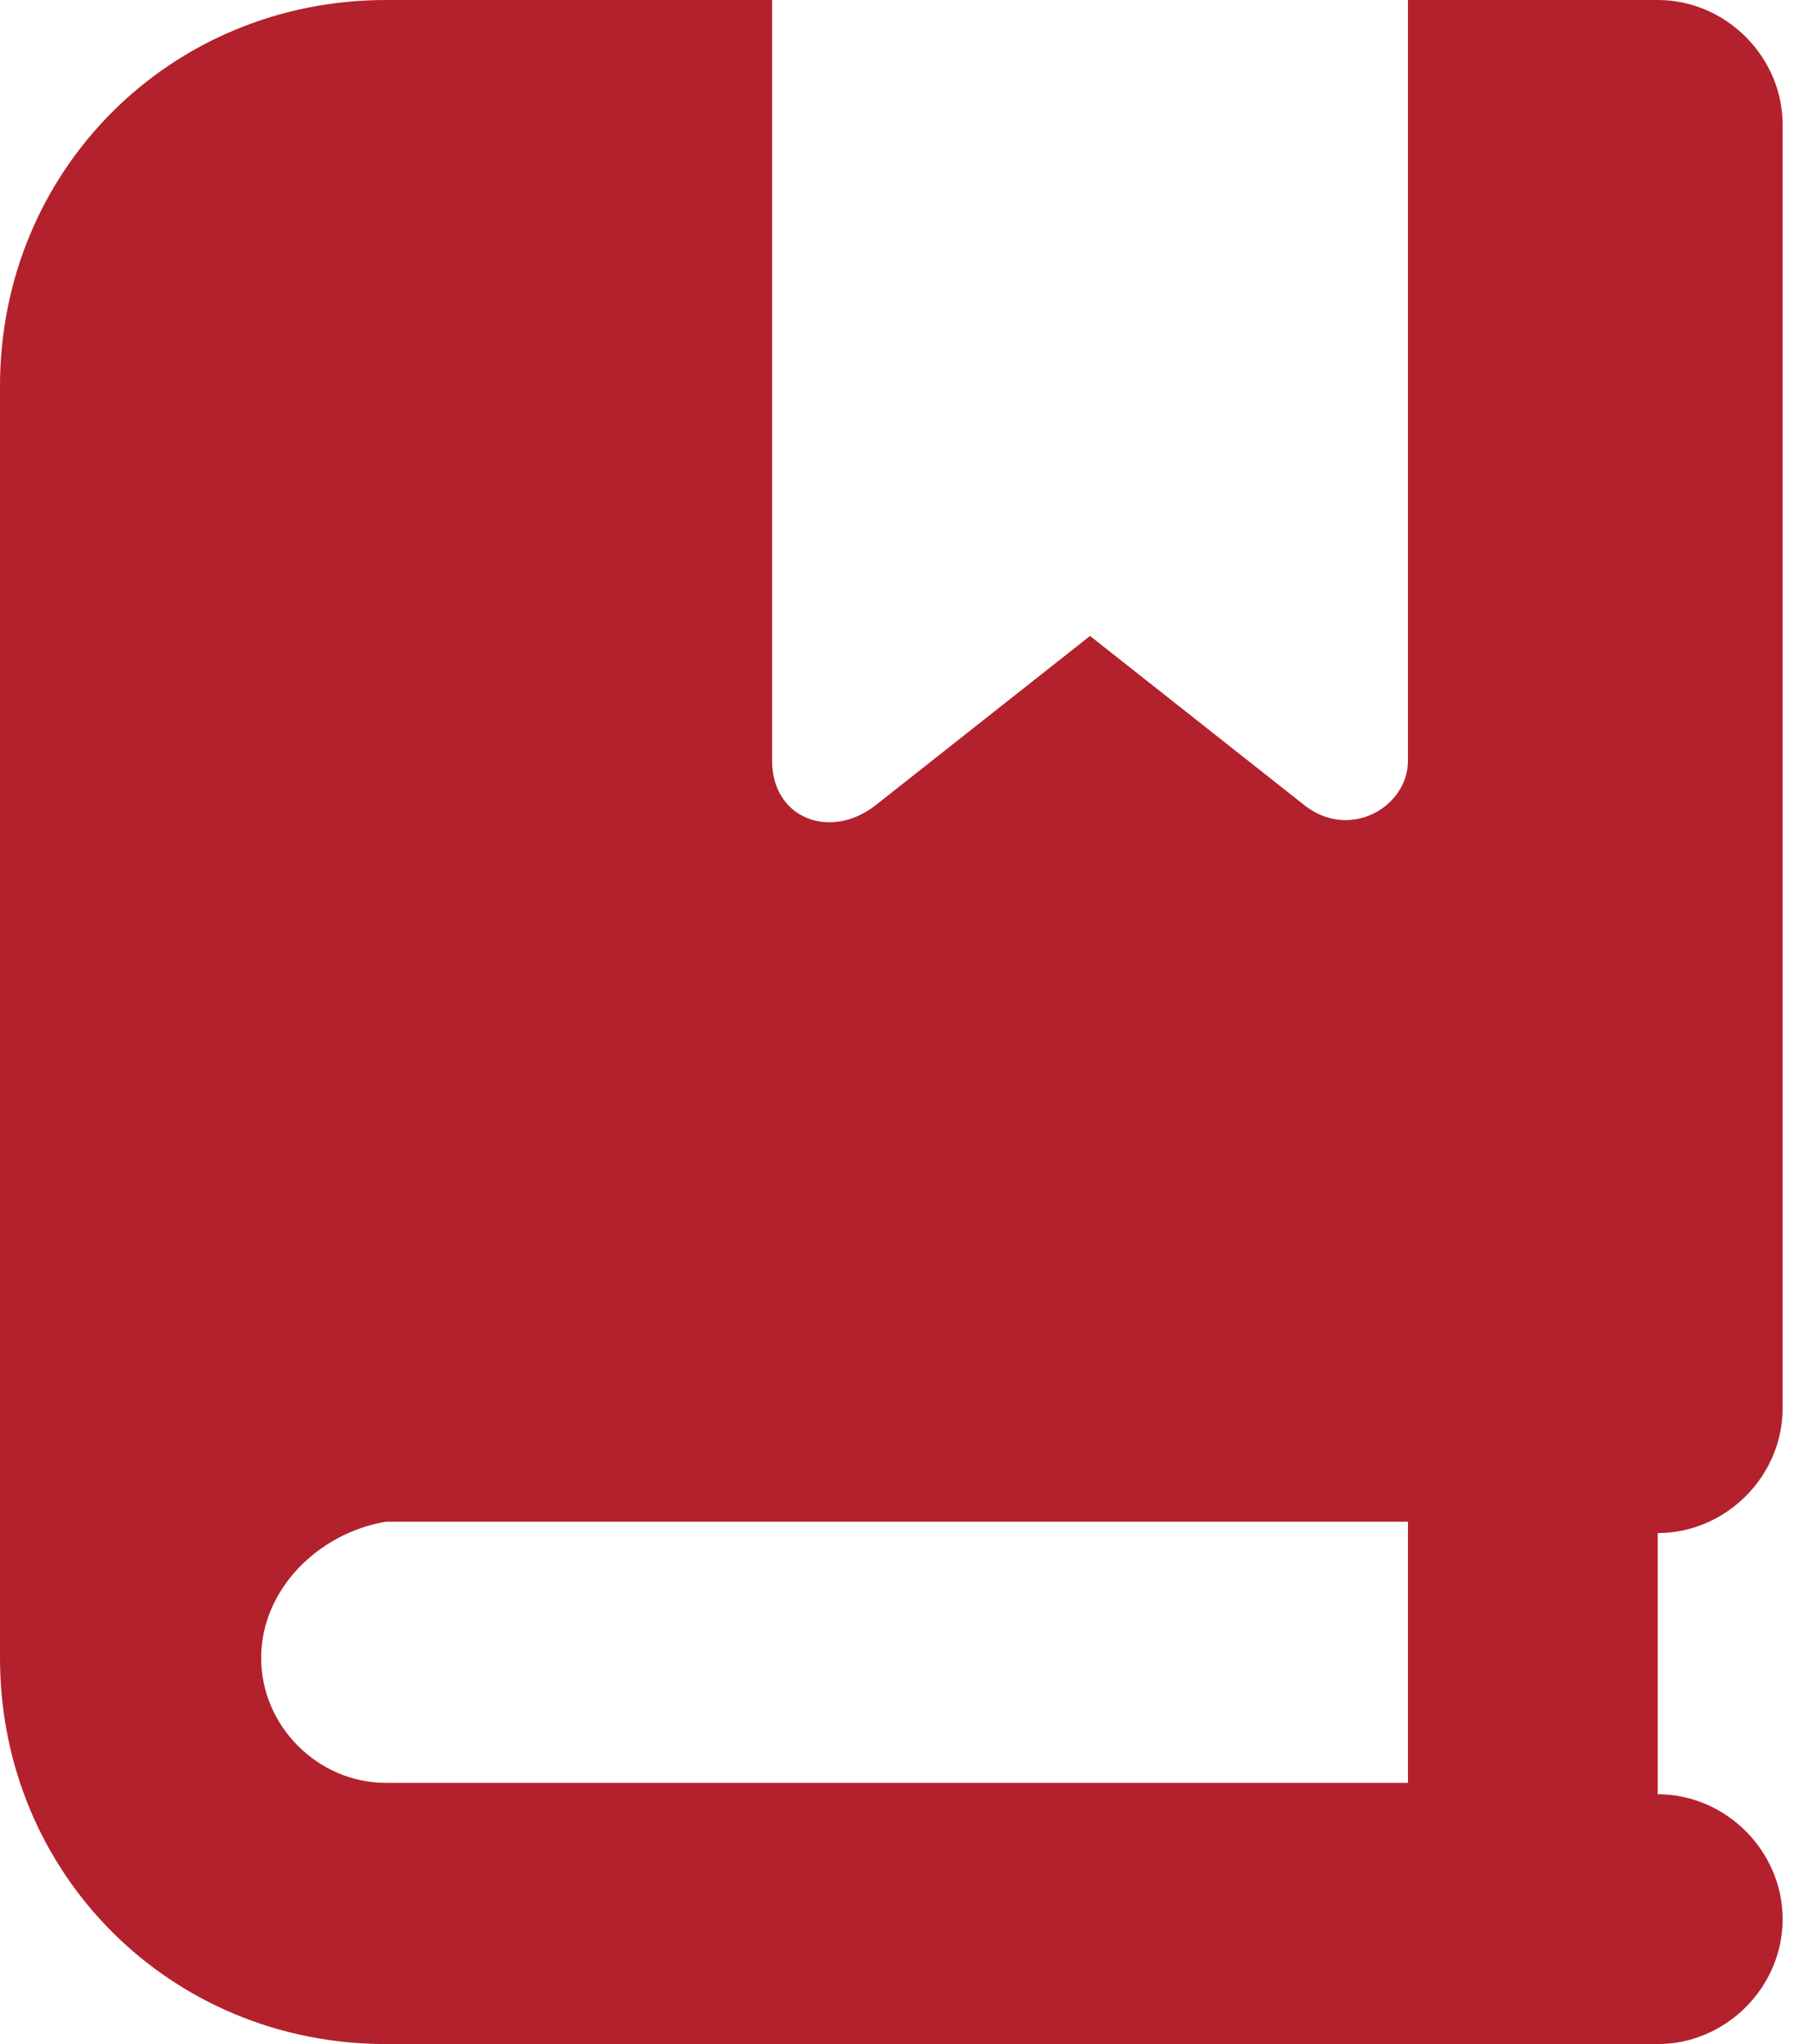 <?xml version="1.0" encoding="utf-8"?>
<!-- Generator: Adobe Illustrator 24.2.0, SVG Export Plug-In . SVG Version: 6.00 Build 0)  -->
<svg version="1.1" xmlns="http://www.w3.org/2000/svg" xmlns:xlink="http://www.w3.org/1999/xlink" x="0px" y="0px" width="15.8px"
	 height="18px" viewBox="0 0 15.8 18" style="enable-background:new 0 0 15.8 18;" xml:space="preserve">
<style type="text/css">
	.st0{display:none;opacity:0.27;}
	.st1{display:inline;fill:url(#SVGID_1_);}
	.st2{display:inline;fill:url(#SVGID_2_);}
	.st3{display:inline;fill:url(#SVGID_3_);}
	.st4{display:inline;fill:url(#SVGID_4_);}
	.st5{display:inline;fill:url(#SVGID_5_);}
	.st6{display:inline;fill:url(#SVGID_6_);}
	.st7{display:inline;fill:url(#SVGID_7_);}
	.st8{display:inline;fill:url(#SVGID_8_);}
	.st9{display:inline;fill:url(#SVGID_9_);}
	.st10{display:inline;fill:url(#SVGID_10_);}
	.st11{display:inline;fill:url(#SVGID_11_);}
	.st12{display:inline;fill:url(#SVGID_12_);}
	.st13{display:inline;fill:url(#SVGID_13_);}
	.st14{display:inline;fill:url(#SVGID_14_);}
	.st15{display:inline;fill:url(#SVGID_15_);}
	.st16{display:inline;fill:url(#SVGID_16_);}
	.st17{display:inline;fill:url(#SVGID_17_);}
	.st18{display:inline;fill:url(#SVGID_18_);}
	.st19{display:inline;fill:url(#SVGID_19_);}
	.st20{display:inline;fill:url(#SVGID_20_);}
	.st21{display:inline;fill:url(#SVGID_21_);}
	.st22{display:inline;fill:url(#SVGID_22_);}
	.st23{display:inline;fill:url(#SVGID_23_);}
	.st24{display:inline;fill:url(#SVGID_24_);}
	.st25{display:inline;fill:url(#SVGID_25_);}
	.st26{display:inline;fill:url(#SVGID_26_);}
	.st27{display:inline;fill:url(#SVGID_27_);}
	.st28{display:inline;fill:url(#SVGID_28_);}
	.st29{display:inline;fill:url(#SVGID_29_);}
	.st30{display:inline;fill:url(#SVGID_30_);}
	.st31{display:inline;fill:url(#SVGID_31_);}
	.st32{display:inline;fill:url(#SVGID_32_);}
	.st33{display:inline;fill:url(#SVGID_33_);}
	.st34{display:inline;fill:url(#SVGID_34_);}
	.st35{display:inline;fill:url(#SVGID_35_);}
	.st36{display:inline;fill:url(#SVGID_36_);}
	.st37{display:inline;fill:url(#SVGID_37_);}
	.st38{display:inline;fill:url(#SVGID_38_);}
	.st39{display:inline;fill:url(#SVGID_39_);}
	.st40{display:inline;fill:url(#SVGID_40_);}
	.st41{display:inline;fill:url(#SVGID_41_);}
	.st42{display:inline;fill:url(#SVGID_42_);}
	.st43{display:inline;fill:url(#SVGID_43_);}
	.st44{display:inline;fill:url(#SVGID_44_);}
	.st45{display:inline;fill:url(#SVGID_45_);}
	.st46{display:inline;fill:url(#SVGID_46_);}
	.st47{display:inline;fill:url(#SVGID_47_);}
	.st48{display:inline;fill:url(#SVGID_48_);}
	.st49{display:inline;fill:url(#SVGID_49_);}
	.st50{display:inline;fill:url(#SVGID_50_);}
	.st51{display:inline;fill:url(#SVGID_51_);}
	.st52{display:inline;fill:url(#SVGID_52_);}
	.st53{display:inline;fill:url(#SVGID_53_);}
	.st54{display:inline;fill:url(#SVGID_54_);}
	.st55{display:inline;fill:url(#SVGID_55_);}
	.st56{display:inline;fill:url(#SVGID_56_);}
	.st57{display:inline;fill:url(#SVGID_57_);}
	.st58{display:inline;fill:url(#SVGID_58_);}
	.st59{display:inline;fill:url(#SVGID_59_);}
	.st60{display:inline;fill:url(#SVGID_60_);}
	.st61{display:inline;fill:url(#SVGID_61_);}
	.st62{display:inline;fill:url(#SVGID_62_);}
	.st63{display:inline;fill:url(#SVGID_63_);}
	.st64{display:inline;fill:url(#SVGID_64_);}
	.st65{display:inline;fill:url(#SVGID_65_);}
	.st66{display:inline;fill:url(#SVGID_66_);}
	.st67{display:inline;fill:url(#SVGID_67_);}
	.st68{display:inline;fill:url(#SVGID_68_);}
	.st69{display:inline;fill:url(#SVGID_69_);}
	.st70{display:inline;fill:url(#SVGID_70_);}
	.st71{display:inline;fill:url(#SVGID_71_);}
	.st72{display:inline;fill:url(#SVGID_72_);}
	.st73{display:inline;fill:url(#SVGID_73_);}
	.st74{display:inline;fill:url(#SVGID_74_);}
	.st75{display:inline;fill:url(#SVGID_75_);}
	.st76{display:inline;fill:url(#SVGID_76_);}
	.st77{display:inline;fill:url(#SVGID_77_);}
	.st78{display:inline;fill:url(#SVGID_78_);}
	.st79{display:inline;fill:url(#SVGID_79_);}
	.st80{display:inline;fill:url(#SVGID_80_);}
	.st81{display:inline;fill:url(#SVGID_81_);}
	.st82{display:inline;fill:url(#SVGID_82_);}
	.st83{display:inline;fill:url(#SVGID_83_);}
	.st84{display:inline;fill:url(#SVGID_84_);}
	.st85{display:inline;fill:url(#SVGID_85_);}
	.st86{display:inline;fill:url(#SVGID_86_);}
	.st87{display:inline;fill:url(#SVGID_87_);}
	.st88{display:inline;fill:url(#SVGID_88_);}
	.st89{display:inline;fill:url(#SVGID_89_);}
	.st90{display:inline;fill:url(#SVGID_90_);}
	.st91{display:inline;fill:url(#SVGID_91_);}
	.st92{display:inline;fill:url(#SVGID_92_);}
	.st93{display:inline;fill:url(#SVGID_93_);}
	.st94{display:inline;fill:url(#SVGID_94_);}
	.st95{display:inline;fill:url(#SVGID_95_);}
	.st96{display:inline;fill:url(#SVGID_96_);}
	.st97{display:inline;fill:url(#SVGID_97_);}
	.st98{display:inline;fill:url(#SVGID_98_);}
	.st99{display:none;}
	.st100{display:inline;opacity:0.8;}
	.st101{opacity:0;fill:#D1D9DA;}
	.st102{opacity:3.225800e-02;fill:#D1D9DA;}
	.st103{opacity:6.451600e-02;fill:#D1D9DA;}
	.st104{opacity:9.677400e-02;fill:#D1D9DA;}
	.st105{opacity:0.129;fill:#D1D9DA;}
	.st106{opacity:0.161;fill:#D1D9DA;}
	.st107{opacity:0.194;fill:#D1D9DA;}
	.st108{opacity:0.226;fill:#D1D9DA;}
	.st109{opacity:0.258;fill:#D1D9DA;}
	.st110{opacity:0.29;fill:#D1D9DA;}
	.st111{opacity:0.323;fill:#D1D9DA;}
	.st112{opacity:0.355;fill:#D1D9DA;}
	.st113{opacity:0.387;fill:#D1D9DA;}
	.st114{opacity:0.419;fill:#D1D9DA;}
	.st115{opacity:0.452;fill:#D1D9DA;}
	.st116{opacity:0.484;fill:#D1D9DA;}
	.st117{opacity:0.516;fill:#D1D9DA;}
	.st118{opacity:0.548;fill:#D1D9DA;}
	.st119{opacity:0.581;fill:#D1D9DA;}
	.st120{opacity:0.613;fill:#D1D9DA;}
	.st121{opacity:0.645;fill:#D1D9DA;}
	.st122{opacity:0.677;fill:#D1D9DA;}
	.st123{opacity:0.71;fill:#D1D9DA;}
	.st124{opacity:0.742;fill:#D1D9DA;}
	.st125{opacity:0.774;fill:#D1D9DA;}
	.st126{opacity:0.806;fill:#D1D9DA;}
	.st127{opacity:0.839;fill:#D1D9DA;}
	.st128{opacity:0.871;fill:#D1D9DA;}
	.st129{opacity:0.903;fill:#D1D9DA;}
	.st130{opacity:0.935;fill:#D1D9DA;}
	.st131{opacity:0.968;fill:#D1D9DA;}
	.st132{fill:#D1D9DA;}
	.st133{opacity:0;fill:#DADADA;}
	.st134{opacity:3.225800e-02;fill:#DADADA;}
	.st135{opacity:6.451600e-02;fill:#DADADA;}
	.st136{opacity:9.677400e-02;fill:#DADADA;}
	.st137{opacity:0.129;fill:#DADADA;}
	.st138{opacity:0.161;fill:#DADADA;}
	.st139{opacity:0.194;fill:#DADADA;}
	.st140{opacity:0.226;fill:#DADADA;}
	.st141{opacity:0.258;fill:#DADADA;}
	.st142{opacity:0.29;fill:#DADADA;}
	.st143{opacity:0.323;fill:#DADADA;}
	.st144{opacity:0.355;fill:#DADADA;}
	.st145{opacity:0.387;fill:#DADADA;}
	.st146{opacity:0.419;fill:#DADADA;}
	.st147{opacity:0.452;fill:#DADADA;}
	.st148{opacity:0.484;fill:#DADADA;}
	.st149{opacity:0.516;fill:#DADADA;}
	.st150{opacity:0.548;fill:#DADADA;}
	.st151{opacity:0.581;fill:#DADADA;}
	.st152{opacity:0.613;fill:#DADADA;}
	.st153{opacity:0.645;fill:#DADADA;}
	.st154{opacity:0.677;fill:#DADADA;}
	.st155{opacity:0.71;fill:#DADADA;}
	.st156{opacity:0.742;fill:#DADADA;}
	.st157{opacity:0.774;fill:#DADADA;}
	.st158{opacity:0.806;fill:#DADADA;}
	.st159{opacity:0.839;fill:#DADADA;}
	.st160{opacity:0.871;fill:#DADADA;}
	.st161{opacity:0.903;fill:#DADADA;}
	.st162{opacity:0.935;fill:#DADADA;}
	.st163{opacity:0.968;fill:#DADADA;}
	.st164{fill:#DADADA;}
	.st165{display:inline;}
	.st166{opacity:0.4;}
	.st167{fill:url(#SVGID_101_);}
	.st168{fill:url(#SVGID_102_);}
	.st169{fill:url(#SVGID_103_);}
	.st170{fill:url(#SVGID_104_);}
	.st171{fill:url(#SVGID_105_);}
	.st172{fill:url(#SVGID_106_);}
	.st173{fill:url(#SVGID_107_);}
	.st174{fill:url(#SVGID_108_);}
	.st175{fill:url(#SVGID_109_);}
	.st176{fill:url(#SVGID_110_);}
	.st177{opacity:0.5;}
	.st178{fill:url(#SVGID_113_);}
	.st179{fill:url(#SVGID_114_);}
	.st180{fill:url(#SVGID_115_);}
	.st181{fill:url(#SVGID_116_);}
	.st182{fill:url(#SVGID_117_);}
	.st183{fill:url(#SVGID_118_);}
	.st184{fill:url(#SVGID_119_);}
	.st185{fill:url(#SVGID_120_);}
	.st186{fill:url(#SVGID_121_);}
	.st187{fill:url(#SVGID_122_);}
	.st188{fill:url(#SVGID_123_);}
	.st189{fill:url(#SVGID_124_);}
	.st190{fill:url(#SVGID_125_);}
	.st191{fill:url(#SVGID_126_);}
	.st192{fill:url(#SVGID_127_);}
	.st193{opacity:0.2;}
	.st194{fill:url(#SVGID_128_);}
	.st195{fill:url(#SVGID_129_);}
	.st196{opacity:0.3;}
	.st197{fill:url(#SVGID_130_);}
	.st198{fill:url(#SVGID_131_);}
	.st199{fill:url(#SVGID_132_);}
	.st200{fill:url(#SVGID_133_);}
	.st201{fill:url(#SVGID_134_);}
	.st202{fill:url(#SVGID_135_);}
	.st203{fill:url(#SVGID_136_);}
	.st204{fill:url(#SVGID_137_);}
	.st205{fill:url(#SVGID_138_);}
	.st206{fill:url(#SVGID_139_);}
	.st207{fill:url(#SVGID_140_);}
	.st208{fill:#EBC00C;}
	.st209{fill:#EBC10E;}
	.st210{fill:#ECC210;}
	.st211{fill:#ECC212;}
	.st212{fill:#EDC314;}
	.st213{fill:#EDC416;}
	.st214{fill:#EEC518;}
	.st215{fill:#EEC51A;}
	.st216{fill:#EFC61C;}
	.st217{fill:#EFC71E;}
	.st218{fill:#F0C820;}
	.st219{fill:#F0C922;}
	.st220{fill:#F0C924;}
	.st221{fill:#F1CA26;}
	.st222{fill:#F1CB28;}
	.st223{fill:#F2CC2A;}
	.st224{fill:#F2CC2D;}
	.st225{fill:#F3CD2F;}
	.st226{fill:#F3CE31;}
	.st227{fill:#F4CF33;}
	.st228{fill:#F4CF35;}
	.st229{fill:#F4D037;}
	.st230{fill:#F5D139;}
	.st231{fill:#F5D23B;}
	.st232{fill:#F6D33D;}
	.st233{fill:#F6D33F;}
	.st234{fill:#F7D441;}
	.st235{fill:#F7D543;}
	.st236{fill:#F8D645;}
	.st237{fill:#F8D647;}
	.st238{fill:#F9D749;}
	.st239{fill:#F9D84B;}
	.st240{fill:url(#SVGID_141_);}
	.st241{fill:url(#SVGID_142_);}
	.st242{fill:url(#SVGID_143_);}
	.st243{fill:url(#SVGID_144_);}
	.st244{fill:url(#SVGID_145_);}
	.st245{fill:url(#SVGID_146_);}
	.st246{fill:url(#SVGID_147_);}
	.st247{filter:url(#Adobe_OpacityMaskFilter);}
	.st248{fill:url(#SVGID_149_);}
	.st249{display:none;mask:url(#SVGID_148_);}
	.st250{opacity:0.8;}
	.st251{fill:url(#SVGID_152_);}
	.st252{fill:url(#SVGID_153_);}
	.st253{fill:url(#SVGID_154_);}
	.st254{fill:url(#SVGID_155_);}
	.st255{fill:url(#SVGID_156_);}
	.st256{fill:url(#SVGID_157_);}
	.st257{fill:url(#SVGID_158_);}
	.st258{fill:url(#SVGID_159_);}
	.st259{fill:url(#SVGID_160_);}
	.st260{filter:url(#Adobe_OpacityMaskFilter_1_);}
	.st261{clip-path:url(#SVGID_162_);fill:url(#SVGID_163_);}
	.st262{opacity:0.8;clip-path:url(#SVGID_162_);}
	.st263{opacity:0;}
	.st264{opacity:4.761900e-02;fill:#030506;}
	.st265{opacity:9.523800e-02;fill:#060A0B;}
	.st266{opacity:0.143;fill:#080F11;}
	.st267{opacity:0.191;fill:#0B1417;}
	.st268{opacity:0.238;fill:#0E191C;}
	.st269{opacity:0.286;fill:#111E22;}
	.st270{opacity:0.333;fill:#132328;}
	.st271{opacity:0.381;fill:#16282D;}
	.st272{opacity:0.429;fill:#192D33;}
	.st273{opacity:0.476;fill:#1C3239;}
	.st274{opacity:0.524;fill:#1E373E;}
	.st275{opacity:0.571;fill:#213C44;}
	.st276{opacity:0.619;fill:#24414A;}
	.st277{opacity:0.667;fill:#27464F;}
	.st278{opacity:0.714;fill:#294B55;}
	.st279{opacity:0.762;fill:#2C505B;}
	.st280{opacity:0.809;fill:#2F5560;}
	.st281{opacity:0.857;fill:#325A66;}
	.st282{opacity:0.905;fill:#345F6C;}
	.st283{opacity:0.952;fill:#376471;}
	.st284{fill:#3A6977;}
	.st285{fill:url(#SVGID_164_);}
	.st286{fill:url(#SVGID_165_);}
	.st287{fill:url(#SVGID_166_);}
	.st288{fill:url(#SVGID_167_);}
	.st289{fill:url(#SVGID_168_);}
	.st290{fill:url(#SVGID_169_);}
	.st291{fill:url(#SVGID_170_);}
	.st292{fill:url(#SVGID_171_);}
	.st293{fill:url(#SVGID_172_);}
	.st294{clip-path:url(#SVGID_174_);}
	.st295{fill:#A4DB07;}
	.st296{opacity:0.15;clip-path:url(#SVGID_176_);}
	.st297{fill:#9CAFB3;}
	.st298{display:inline;opacity:0.8;fill:url(#SVGID_177_);}
	.st299{fill:#CA326D;}
	.st300{filter:url(#Adobe_OpacityMaskFilter_2_);}
	.st301{fill:url(#SVGID_179_);}
	.st302{opacity:0.3;mask:url(#SVGID_178_);}
	.st303{fill:#FADCD7;}
	.st304{opacity:0.5;clip-path:url(#SVGID_181_);}
	.st305{opacity:0;fill:#FFFFFF;}
	.st306{opacity:4.761900e-02;fill:#FEFBFC;}
	.st307{opacity:9.523800e-02;fill:#FDF7F9;}
	.st308{opacity:0.143;fill:#FBF3F6;}
	.st309{opacity:0.191;fill:#FAEFF3;}
	.st310{opacity:0.238;fill:#F9EBF0;}
	.st311{opacity:0.286;fill:#F8E7EE;}
	.st312{opacity:0.333;fill:#F6E3EB;}
	.st313{opacity:0.381;fill:#F5DFE8;}
	.st314{opacity:0.429;fill:#F4DBE5;}
	.st315{opacity:0.476;fill:#F3D7E2;}
	.st316{opacity:0.524;fill:#F1D4DF;}
	.st317{opacity:0.571;fill:#F0D0DC;}
	.st318{opacity:0.619;fill:#EFCCD9;}
	.st319{opacity:0.667;fill:#EEC8D6;}
	.st320{opacity:0.714;fill:#ECC4D3;}
	.st321{opacity:0.762;fill:#EBC0D1;}
	.st322{opacity:0.809;fill:#EABCCE;}
	.st323{opacity:0.857;fill:#E9B8CB;}
	.st324{opacity:0.905;fill:#E7B4C8;}
	.st325{opacity:0.952;fill:#E6B0C5;}
	.st326{fill:#E5ACC2;}
	.st327{filter:url(#Adobe_OpacityMaskFilter_3_);}
	.st328{fill:url(#SVGID_183_);}
	.st329{mask:url(#SVGID_182_);}
	.st330{opacity:0.5;clip-path:url(#SVGID_187_);}
	.st331{fill:#FFFFFF;}
	.st332{opacity:4.761900e-02;}
	.st333{fill:#FFFDFD;}
	.st334{opacity:9.523800e-02;}
	.st335{fill:#FFFAFB;}
	.st336{opacity:0.143;}
	.st337{fill:#FEF8FA;}
	.st338{opacity:0.191;}
	.st339{fill:#FEF5F8;}
	.st340{opacity:0.238;}
	.st341{fill:#FEF3F6;}
	.st342{opacity:0.286;}
	.st343{fill:#FEF0F4;}
	.st344{opacity:0.333;}
	.st345{fill:#FEEEF3;}
	.st346{opacity:0.381;}
	.st347{fill:#FDECF1;}
	.st348{opacity:0.429;}
	.st349{fill:#FDE9EF;}
	.st350{opacity:0.476;}
	.st351{fill:#FDE7ED;}
	.st352{opacity:0.524;}
	.st353{fill:#FDE4EC;}
	.st354{opacity:0.571;}
	.st355{fill:#FDE2EA;}
	.st356{opacity:0.619;}
	.st357{fill:#FDDFE8;}
	.st358{opacity:0.667;}
	.st359{fill:#FCDDE6;}
	.st360{opacity:0.714;}
	.st361{fill:#FCDBE5;}
	.st362{opacity:0.762;}
	.st363{fill:#FCD8E3;}
	.st364{opacity:0.809;}
	.st365{fill:#FCD6E1;}
	.st366{opacity:0.857;}
	.st367{fill:#FCD3DF;}
	.st368{opacity:0.905;}
	.st369{fill:#FBD1DE;}
	.st370{opacity:0.952;}
	.st371{fill:#FBCEDC;}
	.st372{fill:#FBCCDA;}
	.st373{opacity:0.8;clip-path:url(#SVGID_189_);fill:url(#SVGID_190_);}
	.st374{filter:url(#Adobe_OpacityMaskFilter_4_);}
	.st375{clip-path:url(#SVGID_189_);fill:url(#SVGID_192_);}
	.st376{opacity:0.7;clip-path:url(#SVGID_189_);mask:url(#SVGID_191_);fill:#9EBF45;}
	.st377{filter:url(#Adobe_OpacityMaskFilter_5_);}
	.st378{clip-path:url(#SVGID_194_);fill:url(#SVGID_196_);}
	.st379{opacity:0.7;clip-path:url(#SVGID_194_);mask:url(#SVGID_195_);fill:#9EBF45;}
	.st380{clip-path:url(#SVGID_194_);fill:url(#SVGID_197_);}
	.st381{filter:url(#Adobe_OpacityMaskFilter_6_);}
	.st382{fill:url(#SVGID_199_);}
	.st383{opacity:0.5;mask:url(#SVGID_198_);}
	.st384{filter:url(#Adobe_OpacityMaskFilter_7_);}
	.st385{fill:url(#SVGID_201_);}
	.st386{opacity:0.5;mask:url(#SVGID_200_);}
	.st387{opacity:0.4;clip-path:url(#SVGID_205_);}
	.st388{fill:#ED73A6;}
	.st389{filter:url(#Adobe_OpacityMaskFilter_8_);}
	.st390{fill:url(#SVGID_207_);}
	.st391{opacity:0.6;mask:url(#SVGID_206_);}
	.st392{clip-path:url(#SVGID_209_);fill:url(#SVGID_210_);}
	.st393{filter:url(#Adobe_OpacityMaskFilter_9_);}
	.st394{clip-path:url(#SVGID_209_);fill:url(#SVGID_212_);}
	.st395{opacity:0.7;clip-path:url(#SVGID_209_);mask:url(#SVGID_211_);fill:#9EBF45;}
	.st396{filter:url(#Adobe_OpacityMaskFilter_10_);}
	.st397{clip-path:url(#SVGID_218_);fill:url(#SVGID_220_);}
	.st398{opacity:0.7;clip-path:url(#SVGID_218_);mask:url(#SVGID_219_);fill:#9EBF45;}
	.st399{opacity:0.7;clip-path:url(#SVGID_218_);fill:url(#SVGID_221_);}
	.st400{filter:url(#Adobe_OpacityMaskFilter_11_);}
	.st401{fill:url(#SVGID_223_);}
	.st402{opacity:0.5;mask:url(#SVGID_222_);}
	.st403{fill:#EB9D28;}
	.st404{fill:#F5C067;}
	.st405{fill:#F8EAC4;}
	.st406{fill:#F7BC4D;}
	.st407{fill:#F8D97C;}
	.st408{fill:#F2B844;}
	.st409{fill:#FCD886;}
	.st410{fill:#FFFAE6;}
	.st411{fill:#FED56B;}
	.st412{fill:#FFED9C;}
	.st413{opacity:0.5;clip-path:url(#SVGID_227_);}
	.st414{filter:url(#Adobe_OpacityMaskFilter_12_);}
	.st415{clip-path:url(#SVGID_229_);fill:url(#SVGID_231_);}
	.st416{opacity:0.5;clip-path:url(#SVGID_229_);mask:url(#SVGID_230_);fill:#9EBF45;}
	.st417{clip-path:url(#SVGID_229_);fill:url(#SVGID_232_);}
	.st418{filter:url(#Adobe_OpacityMaskFilter_13_);}
	.st419{fill:url(#SVGID_234_);}
	.st420{opacity:0.5;mask:url(#SVGID_233_);}
	.st421{filter:url(#Adobe_OpacityMaskFilter_14_);}
	.st422{clip-path:url(#SVGID_238_);fill:url(#SVGID_240_);}
	.st423{opacity:0.3;clip-path:url(#SVGID_238_);mask:url(#SVGID_239_);fill:#9EBF45;}
	.st424{clip-path:url(#SVGID_238_);fill:url(#SVGID_241_);}
	.st425{filter:url(#Adobe_OpacityMaskFilter_15_);}
	.st426{fill:url(#SVGID_243_);}
	.st427{mask:url(#SVGID_242_);}
	.st428{filter:url(#Adobe_OpacityMaskFilter_16_);}
	.st429{fill:url(#SVGID_247_);}
	.st430{opacity:0.3;mask:url(#SVGID_246_);}
	.st431{opacity:0.4;clip-path:url(#SVGID_251_);}
	.st432{fill:#FEFBFC;}
	.st433{fill:#FDF7F9;}
	.st434{fill:#FBF3F6;}
	.st435{fill:#FAEFF3;}
	.st436{fill:#F9EBF0;}
	.st437{fill:#F8E7EE;}
	.st438{fill:#F6E3EB;}
	.st439{fill:#F5DFE8;}
	.st440{fill:#F4DBE5;}
	.st441{fill:#F3D7E2;}
	.st442{fill:#F1D4DF;}
	.st443{fill:#F0D0DC;}
	.st444{fill:#EFCCD9;}
	.st445{fill:#EEC8D6;}
	.st446{fill:#ECC4D3;}
	.st447{fill:#EBC0D1;}
	.st448{fill:#EABCCE;}
	.st449{fill:#E9B8CB;}
	.st450{fill:#E7B4C8;}
	.st451{fill:#E6B0C5;}
	.st452{fill:#F792B9;}
	.st453{clip-path:url(#SVGID_253_);fill:url(#SVGID_254_);}
	.st454{filter:url(#Adobe_OpacityMaskFilter_17_);}
	.st455{clip-path:url(#SVGID_253_);fill:url(#SVGID_256_);}
	.st456{opacity:0.7;clip-path:url(#SVGID_253_);mask:url(#SVGID_255_);fill:#9EBF45;}
	.st457{filter:url(#Adobe_OpacityMaskFilter_18_);}
	.st458{fill:url(#SVGID_258_);}
	.st459{mask:url(#SVGID_257_);}
	.st460{filter:url(#Adobe_OpacityMaskFilter_19_);}
	.st461{fill:url(#SVGID_262_);}
	.st462{opacity:0.8;mask:url(#SVGID_261_);}
	.st463{opacity:0.4;clip-path:url(#SVGID_264_);}
	.st464{opacity:4.761900e-02;fill:#FEFBFD;}
	.st465{opacity:9.523800e-02;fill:#FEF8FA;}
	.st466{opacity:0.143;fill:#FDF4F8;}
	.st467{opacity:0.191;fill:#FCF1F5;}
	.st468{opacity:0.238;fill:#FCEDF3;}
	.st469{opacity:0.286;fill:#FBEAF0;}
	.st470{opacity:0.333;fill:#FAE6EE;}
	.st471{opacity:0.381;fill:#FAE3EC;}
	.st472{opacity:0.429;fill:#F9DFE9;}
	.st473{opacity:0.476;fill:#F8DCE7;}
	.st474{opacity:0.524;fill:#F8D8E4;}
	.st475{opacity:0.571;fill:#F7D5E2;}
	.st476{opacity:0.619;fill:#F6D1DF;}
	.st477{opacity:0.667;fill:#F6CEDD;}
	.st478{opacity:0.714;fill:#F5CADB;}
	.st479{opacity:0.762;fill:#F4C7D8;}
	.st480{opacity:0.809;fill:#F4C3D6;}
	.st481{opacity:0.857;fill:#F3C0D3;}
	.st482{opacity:0.905;fill:#F2BCD1;}
	.st483{opacity:0.952;fill:#F2B9CE;}
	.st484{fill:#F1B5CC;}
	.st485{fill:#EC6498;}
	.st486{opacity:0.15;}
	.st487{opacity:0.148;}
	.st488{opacity:0.145;}
	.st489{fill:#FEF6F9;}
	.st490{fill:#FDF2F7;}
	.st491{opacity:0.141;}
	.st492{fill:#FDEEF4;}
	.st493{opacity:0.138;}
	.st494{fill:#FCE9F1;}
	.st495{opacity:0.136;}
	.st496{fill:#FCE5EE;}
	.st497{opacity:0.133;}
	.st498{fill:#FBE1EC;}
	.st499{opacity:0.131;}
	.st500{fill:#FBDCE9;}
	.st501{opacity:0.129;}
	.st502{fill:#FAD8E6;}
	.st503{opacity:0.126;}
	.st504{fill:#FAD4E3;}
	.st505{opacity:0.124;}
	.st506{fill:#F9CFE1;}
	.st507{opacity:0.121;}
	.st508{fill:#F9CBDE;}
	.st509{opacity:0.119;}
	.st510{fill:#F8C7DB;}
	.st511{opacity:0.117;}
	.st512{fill:#F8C2D8;}
	.st513{opacity:0.114;}
	.st514{fill:#F7BED6;}
	.st515{opacity:0.112;}
	.st516{fill:#F7BAD3;}
	.st517{opacity:0.11;}
	.st518{fill:#F6B5D0;}
	.st519{opacity:0.107;}
	.st520{fill:#F6B1CD;}
	.st521{opacity:0.105;}
	.st522{fill:#F5ADCB;}
	.st523{opacity:0.102;}
	.st524{fill:#F5A8C8;}
	.st525{opacity:0.1;}
	.st526{fill:#F4A4C5;}
	.st527{filter:url(#Adobe_OpacityMaskFilter_20_);}
	.st528{clip-path:url(#SVGID_272_);fill:url(#SVGID_274_);}
	.st529{opacity:0.7;clip-path:url(#SVGID_272_);mask:url(#SVGID_273_);fill:#9EBF45;}
	.st530{clip-path:url(#SVGID_272_);fill:url(#SVGID_275_);}
	.st531{fill:#FFABCB;}
	.st532{fill:url(#SVGID_276_);}
	.st533{opacity:0.8;fill:#F7EDDC;}
	.st534{fill:#FFDF40;}
	.st535{fill:#FFC240;}
	.st536{fill:#FFF98F;}
	.st537{fill:#FFCB3D;}
	.st538{fill:#FFAE3D;}
	.st539{fill:#FFEE8C;}
	.st540{fill:#FAB81E;}
	.st541{fill:#FA931E;}
	.st542{fill:#FAE06C;}
	.st543{fill:#F2AF13;}
	.st544{fill:#F28A13;}
	.st545{fill:#F2D75F;}
	.st546{fill:#FAC42F;}
	.st547{fill:#FAA52F;}
	.st548{fill:#FAE77D;}
	.st549{filter:url(#Adobe_OpacityMaskFilter_21_);}
	.st550{fill:url(#SVGID_278_);}
	.st551{opacity:0.7;mask:url(#SVGID_277_);}
	.st552{filter:url(#Adobe_OpacityMaskFilter_22_);}
	.st553{fill:url(#SVGID_280_);}
	.st554{opacity:0.7;mask:url(#SVGID_279_);}
	.st555{filter:url(#Adobe_OpacityMaskFilter_23_);}
	.st556{clip-path:url(#SVGID_282_);fill:url(#SVGID_284_);}
	.st557{opacity:0.7;clip-path:url(#SVGID_282_);mask:url(#SVGID_283_);fill:#9EBF45;}
	.st558{opacity:0.8;clip-path:url(#SVGID_282_);fill:url(#SVGID_285_);}
	.st559{opacity:0.7;clip-path:url(#SVGID_289_);fill:url(#SVGID_290_);}
	.st560{filter:url(#Adobe_OpacityMaskFilter_24_);}
	.st561{clip-path:url(#SVGID_289_);fill:url(#SVGID_292_);}
	.st562{opacity:0.7;clip-path:url(#SVGID_289_);mask:url(#SVGID_291_);fill:#9EBF45;}
	.st563{filter:url(#Adobe_OpacityMaskFilter_25_);}
	.st564{fill:url(#SVGID_294_);}
	.st565{opacity:0.6;mask:url(#SVGID_293_);}
	.st566{filter:url(#Adobe_OpacityMaskFilter_26_);}
	.st567{fill:url(#SVGID_298_);}
	.st568{mask:url(#SVGID_297_);}
	.st569{clip-path:url(#SVGID_300_);fill:url(#SVGID_301_);}
	.st570{filter:url(#Adobe_OpacityMaskFilter_27_);}
	.st571{clip-path:url(#SVGID_300_);fill:url(#SVGID_303_);}
	.st572{opacity:0.7;clip-path:url(#SVGID_300_);mask:url(#SVGID_302_);fill:#9EBF45;}
	.st573{filter:url(#Adobe_OpacityMaskFilter_28_);}
	.st574{fill:url(#SVGID_307_);}
	.st575{opacity:0.7;mask:url(#SVGID_306_);}
	.st576{filter:url(#Adobe_OpacityMaskFilter_29_);}
	.st577{fill:url(#SVGID_309_);}
	.st578{opacity:0.5;mask:url(#SVGID_308_);}
	.st579{filter:url(#Adobe_OpacityMaskFilter_30_);}
	.st580{fill:url(#SVGID_311_);}
	.st581{opacity:0.5;mask:url(#SVGID_310_);}
	.st582{clip-path:url(#SVGID_313_);fill:url(#SVGID_314_);}
	.st583{filter:url(#Adobe_OpacityMaskFilter_31_);}
	.st584{clip-path:url(#SVGID_313_);fill:url(#SVGID_316_);}
	.st585{opacity:0.7;clip-path:url(#SVGID_313_);mask:url(#SVGID_315_);fill:#9EBF45;}
	.st586{opacity:0.7;clip-path:url(#SVGID_318_);fill:url(#SVGID_319_);}
	.st587{clip-path:url(#SVGID_321_);fill:url(#SVGID_322_);}
	.st588{fill:url(#SVGID_325_);}
	.st589{fill:url(#SVGID_326_);}
	.st590{fill:url(#SVGID_327_);}
	.st591{fill:url(#SVGID_328_);}
	.st592{fill:url(#SVGID_329_);}
	.st593{fill:url(#SVGID_330_);}
	.st594{fill:url(#SVGID_331_);}
	.st595{fill:url(#SVGID_332_);}
	.st596{fill:url(#SVGID_333_);}
	.st597{fill:url(#SVGID_334_);}
	.st598{fill:url(#SVGID_335_);}
	.st599{fill:url(#SVGID_336_);}
	.st600{fill:url(#SVGID_337_);}
	.st601{fill:url(#SVGID_338_);}
	.st602{fill:url(#SVGID_339_);}
	.st603{fill:url(#SVGID_340_);}
	.st604{fill:url(#SVGID_341_);}
	.st605{fill:url(#SVGID_342_);}
	.st606{filter:url(#Adobe_OpacityMaskFilter_32_);}
	.st607{clip-path:url(#SVGID_344_);fill:url(#SVGID_346_);}
	.st608{opacity:0.8;clip-path:url(#SVGID_344_);mask:url(#SVGID_345_);}
	.st609{clip-path:url(#SVGID_348_);}
	.st610{opacity:0.15;clip-path:url(#SVGID_350_);}
	.st611{display:inline;opacity:0.8;fill:url(#SVGID_351_);}
	.st612{display:inline;opacity:0.5;fill:url(#SVGID_352_);}
	.st613{filter:url(#Adobe_OpacityMaskFilter_33_);}
	.st614{fill:url(#SVGID_356_);}
	.st615{opacity:0.2;mask:url(#SVGID_355_);}
	.st616{clip-path:url(#SVGID_358_);fill:url(#SVGID_359_);}
	.st617{filter:url(#Adobe_OpacityMaskFilter_34_);}
	.st618{fill:url(#SVGID_363_);}
	.st619{opacity:0.3;mask:url(#SVGID_362_);}
	.st620{clip-path:url(#SVGID_365_);fill:url(#SVGID_366_);}
	.st621{filter:url(#Adobe_OpacityMaskFilter_35_);}
	.st622{fill:url(#SVGID_372_);}
	.st623{opacity:0.5;mask:url(#SVGID_371_);}
	.st624{filter:url(#Adobe_OpacityMaskFilter_36_);}
	.st625{fill:url(#SVGID_374_);}
	.st626{opacity:0.5;mask:url(#SVGID_373_);}
	.st627{filter:url(#Adobe_OpacityMaskFilter_37_);}
	.st628{fill:url(#SVGID_380_);}
	.st629{opacity:0.4;mask:url(#SVGID_379_);}
	.st630{filter:url(#Adobe_OpacityMaskFilter_38_);}
	.st631{clip-path:url(#SVGID_384_);fill:url(#SVGID_386_);}
	.st632{opacity:0.7;clip-path:url(#SVGID_384_);mask:url(#SVGID_385_);fill:#9EBF45;}
	.st633{clip-path:url(#SVGID_384_);fill:url(#SVGID_387_);}
	.st634{filter:url(#Adobe_OpacityMaskFilter_39_);}
	.st635{fill:url(#SVGID_389_);}
	.st636{opacity:0.2;mask:url(#SVGID_388_);}
	.st637{filter:url(#Adobe_OpacityMaskFilter_40_);}
	.st638{fill:url(#SVGID_391_);}
	.st639{opacity:0.3;mask:url(#SVGID_390_);}
	.st640{filter:url(#Adobe_OpacityMaskFilter_41_);}
	.st641{fill:url(#SVGID_395_);}
	.st642{opacity:0.2;mask:url(#SVGID_394_);}
	.st643{filter:url(#Adobe_OpacityMaskFilter_42_);}
	.st644{fill:url(#SVGID_399_);}
	.st645{opacity:0.5;mask:url(#SVGID_398_);}
	.st646{filter:url(#Adobe_OpacityMaskFilter_43_);}
	.st647{clip-path:url(#SVGID_401_);fill:url(#SVGID_403_);}
	.st648{opacity:0.7;clip-path:url(#SVGID_401_);mask:url(#SVGID_402_);fill:#9EBF45;}
	.st649{clip-path:url(#SVGID_401_);fill:url(#SVGID_404_);}
	.st650{filter:url(#Adobe_OpacityMaskFilter_44_);}
	.st651{clip-path:url(#SVGID_408_);fill:url(#SVGID_410_);}
	.st652{opacity:0.7;clip-path:url(#SVGID_408_);mask:url(#SVGID_409_);fill:#9EBF45;}
	.st653{clip-path:url(#SVGID_408_);fill:url(#SVGID_411_);}
	.st654{filter:url(#Adobe_OpacityMaskFilter_45_);}
	.st655{fill:url(#SVGID_413_);}
	.st656{opacity:0.7;mask:url(#SVGID_412_);}
	.st657{filter:url(#Adobe_OpacityMaskFilter_46_);}
	.st658{fill:url(#SVGID_417_);}
	.st659{opacity:0.5;mask:url(#SVGID_416_);}
	.st660{filter:url(#Adobe_OpacityMaskFilter_47_);}
	.st661{clip-path:url(#SVGID_419_);fill:url(#SVGID_421_);}
	.st662{opacity:0.7;clip-path:url(#SVGID_419_);mask:url(#SVGID_420_);fill:#9EBF45;}
	.st663{clip-path:url(#SVGID_419_);fill:url(#SVGID_422_);}
	.st664{clip-path:url(#SVGID_424_);fill:url(#SVGID_425_);}
	.st665{clip-path:url(#SVGID_427_);fill:url(#SVGID_428_);}
	.st666{clip-path:url(#SVGID_430_);fill:url(#SVGID_431_);}
	.st667{opacity:0.8;fill:url(#SVGID_432_);}
	.st668{fill:url(#SVGID_433_);}
	.st669{filter:url(#Adobe_OpacityMaskFilter_48_);}
	.st670{fill:url(#SVGID_435_);}
	.st671{display:none;mask:url(#SVGID_434_);}
	.st672{fill:url(#SVGID_438_);}
	.st673{fill:url(#SVGID_439_);}
	.st674{fill:url(#SVGID_440_);}
	.st675{fill:url(#SVGID_441_);}
	.st676{fill:url(#SVGID_442_);}
	.st677{fill:url(#SVGID_443_);}
	.st678{fill:url(#SVGID_444_);}
	.st679{fill:url(#SVGID_445_);}
	.st680{fill:url(#SVGID_446_);}
	.st681{filter:url(#Adobe_OpacityMaskFilter_49_);}
	.st682{clip-path:url(#SVGID_448_);fill:url(#SVGID_449_);}
	.st683{opacity:0.8;clip-path:url(#SVGID_448_);}
	.st684{fill:url(#SVGID_450_);}
	.st685{fill:url(#SVGID_451_);}
	.st686{fill:url(#SVGID_452_);}
	.st687{fill:url(#SVGID_453_);}
	.st688{fill:url(#SVGID_454_);}
	.st689{fill:url(#SVGID_455_);}
	.st690{fill:url(#SVGID_456_);}
	.st691{fill:url(#SVGID_457_);}
	.st692{fill:url(#SVGID_458_);}
	.st693{clip-path:url(#SVGID_460_);}
	.st694{opacity:0.15;clip-path:url(#SVGID_462_);}
	.st695{display:inline;opacity:0.8;fill:url(#SVGID_463_);}
	.st696{filter:url(#Adobe_OpacityMaskFilter_50_);}
	.st697{fill:url(#SVGID_465_);}
	.st698{opacity:0.3;mask:url(#SVGID_464_);}
	.st699{opacity:0.5;clip-path:url(#SVGID_467_);}
	.st700{filter:url(#Adobe_OpacityMaskFilter_51_);}
	.st701{fill:url(#SVGID_469_);}
	.st702{mask:url(#SVGID_468_);}
	.st703{opacity:0.5;clip-path:url(#SVGID_473_);}
	.st704{opacity:0.8;clip-path:url(#SVGID_475_);fill:url(#SVGID_476_);}
	.st705{filter:url(#Adobe_OpacityMaskFilter_52_);}
	.st706{clip-path:url(#SVGID_475_);fill:url(#SVGID_478_);}
	.st707{opacity:0.7;clip-path:url(#SVGID_475_);mask:url(#SVGID_477_);fill:#9EBF45;}
	.st708{filter:url(#Adobe_OpacityMaskFilter_53_);}
	.st709{clip-path:url(#SVGID_480_);fill:url(#SVGID_482_);}
	.st710{opacity:0.7;clip-path:url(#SVGID_480_);mask:url(#SVGID_481_);fill:#9EBF45;}
	.st711{clip-path:url(#SVGID_480_);fill:url(#SVGID_483_);}
	.st712{filter:url(#Adobe_OpacityMaskFilter_54_);}
	.st713{fill:url(#SVGID_485_);}
	.st714{opacity:0.5;mask:url(#SVGID_484_);}
	.st715{filter:url(#Adobe_OpacityMaskFilter_55_);}
	.st716{fill:url(#SVGID_487_);}
	.st717{opacity:0.5;mask:url(#SVGID_486_);}
	.st718{opacity:0.4;clip-path:url(#SVGID_491_);}
	.st719{filter:url(#Adobe_OpacityMaskFilter_56_);}
	.st720{fill:url(#SVGID_493_);}
	.st721{opacity:0.6;mask:url(#SVGID_492_);}
	.st722{clip-path:url(#SVGID_495_);fill:url(#SVGID_496_);}
	.st723{filter:url(#Adobe_OpacityMaskFilter_57_);}
	.st724{clip-path:url(#SVGID_495_);fill:url(#SVGID_498_);}
	.st725{opacity:0.7;clip-path:url(#SVGID_495_);mask:url(#SVGID_497_);fill:#9EBF45;}
	.st726{filter:url(#Adobe_OpacityMaskFilter_58_);}
	.st727{clip-path:url(#SVGID_504_);fill:url(#SVGID_506_);}
	.st728{opacity:0.7;clip-path:url(#SVGID_504_);mask:url(#SVGID_505_);fill:#9EBF45;}
	.st729{opacity:0.7;clip-path:url(#SVGID_504_);fill:url(#SVGID_507_);}
	.st730{filter:url(#Adobe_OpacityMaskFilter_59_);}
	.st731{fill:url(#SVGID_509_);}
	.st732{opacity:0.5;mask:url(#SVGID_508_);}
	.st733{opacity:0.5;clip-path:url(#SVGID_513_);}
	.st734{filter:url(#Adobe_OpacityMaskFilter_60_);}
	.st735{clip-path:url(#SVGID_515_);fill:url(#SVGID_517_);}
	.st736{opacity:0.5;clip-path:url(#SVGID_515_);mask:url(#SVGID_516_);fill:#9EBF45;}
	.st737{clip-path:url(#SVGID_515_);fill:url(#SVGID_518_);}
	.st738{filter:url(#Adobe_OpacityMaskFilter_61_);}
	.st739{fill:url(#SVGID_520_);}
	.st740{opacity:0.5;mask:url(#SVGID_519_);}
	.st741{filter:url(#Adobe_OpacityMaskFilter_62_);}
	.st742{clip-path:url(#SVGID_524_);fill:url(#SVGID_526_);}
	.st743{opacity:0.3;clip-path:url(#SVGID_524_);mask:url(#SVGID_525_);fill:#9EBF45;}
	.st744{clip-path:url(#SVGID_524_);fill:url(#SVGID_527_);}
	.st745{filter:url(#Adobe_OpacityMaskFilter_63_);}
	.st746{fill:url(#SVGID_529_);}
	.st747{mask:url(#SVGID_528_);}
	.st748{filter:url(#Adobe_OpacityMaskFilter_64_);}
	.st749{fill:url(#SVGID_533_);}
	.st750{opacity:0.3;mask:url(#SVGID_532_);}
	.st751{opacity:0.4;clip-path:url(#SVGID_537_);}
	.st752{clip-path:url(#SVGID_539_);fill:url(#SVGID_540_);}
	.st753{filter:url(#Adobe_OpacityMaskFilter_65_);}
	.st754{clip-path:url(#SVGID_539_);fill:url(#SVGID_542_);}
	.st755{opacity:0.7;clip-path:url(#SVGID_539_);mask:url(#SVGID_541_);fill:#9EBF45;}
	.st756{filter:url(#Adobe_OpacityMaskFilter_66_);}
	.st757{fill:url(#SVGID_544_);}
	.st758{mask:url(#SVGID_543_);}
	.st759{filter:url(#Adobe_OpacityMaskFilter_67_);}
	.st760{fill:url(#SVGID_548_);}
	.st761{opacity:0.8;mask:url(#SVGID_547_);}
	.st762{opacity:0.4;clip-path:url(#SVGID_550_);}
	.st763{filter:url(#Adobe_OpacityMaskFilter_68_);}
	.st764{clip-path:url(#SVGID_558_);fill:url(#SVGID_560_);}
	.st765{opacity:0.7;clip-path:url(#SVGID_558_);mask:url(#SVGID_559_);fill:#9EBF45;}
	.st766{clip-path:url(#SVGID_558_);fill:url(#SVGID_561_);}
	.st767{fill:url(#SVGID_562_);}
	.st768{filter:url(#Adobe_OpacityMaskFilter_69_);}
	.st769{fill:url(#SVGID_564_);}
	.st770{opacity:0.7;mask:url(#SVGID_563_);}
	.st771{filter:url(#Adobe_OpacityMaskFilter_70_);}
	.st772{fill:url(#SVGID_566_);}
	.st773{opacity:0.7;mask:url(#SVGID_565_);}
	.st774{filter:url(#Adobe_OpacityMaskFilter_71_);}
	.st775{clip-path:url(#SVGID_568_);fill:url(#SVGID_570_);}
	.st776{opacity:0.7;clip-path:url(#SVGID_568_);mask:url(#SVGID_569_);fill:#9EBF45;}
	.st777{opacity:0.8;clip-path:url(#SVGID_568_);fill:url(#SVGID_571_);}
	.st778{opacity:0.7;clip-path:url(#SVGID_575_);fill:url(#SVGID_576_);}
	.st779{filter:url(#Adobe_OpacityMaskFilter_72_);}
	.st780{clip-path:url(#SVGID_575_);fill:url(#SVGID_578_);}
	.st781{opacity:0.7;clip-path:url(#SVGID_575_);mask:url(#SVGID_577_);fill:#9EBF45;}
	.st782{filter:url(#Adobe_OpacityMaskFilter_73_);}
	.st783{fill:url(#SVGID_580_);}
	.st784{opacity:0.6;mask:url(#SVGID_579_);}
	.st785{filter:url(#Adobe_OpacityMaskFilter_74_);}
	.st786{fill:url(#SVGID_584_);}
	.st787{mask:url(#SVGID_583_);}
	.st788{clip-path:url(#SVGID_586_);fill:url(#SVGID_587_);}
	.st789{filter:url(#Adobe_OpacityMaskFilter_75_);}
	.st790{clip-path:url(#SVGID_586_);fill:url(#SVGID_589_);}
	.st791{opacity:0.7;clip-path:url(#SVGID_586_);mask:url(#SVGID_588_);fill:#9EBF45;}
	.st792{filter:url(#Adobe_OpacityMaskFilter_76_);}
	.st793{fill:url(#SVGID_593_);}
	.st794{opacity:0.7;mask:url(#SVGID_592_);}
	.st795{filter:url(#Adobe_OpacityMaskFilter_77_);}
	.st796{fill:url(#SVGID_595_);}
	.st797{opacity:0.5;mask:url(#SVGID_594_);}
	.st798{filter:url(#Adobe_OpacityMaskFilter_78_);}
	.st799{fill:url(#SVGID_597_);}
	.st800{opacity:0.5;mask:url(#SVGID_596_);}
	.st801{clip-path:url(#SVGID_599_);fill:url(#SVGID_600_);}
	.st802{filter:url(#Adobe_OpacityMaskFilter_79_);}
	.st803{clip-path:url(#SVGID_599_);fill:url(#SVGID_602_);}
	.st804{opacity:0.7;clip-path:url(#SVGID_599_);mask:url(#SVGID_601_);fill:#9EBF45;}
	.st805{opacity:0.7;clip-path:url(#SVGID_604_);fill:url(#SVGID_605_);}
	.st806{clip-path:url(#SVGID_607_);fill:url(#SVGID_608_);}
	.st807{fill:url(#SVGID_611_);}
	.st808{fill:url(#SVGID_612_);}
	.st809{fill:url(#SVGID_613_);}
	.st810{fill:url(#SVGID_614_);}
	.st811{fill:url(#SVGID_615_);}
	.st812{fill:url(#SVGID_616_);}
	.st813{fill:url(#SVGID_617_);}
	.st814{fill:url(#SVGID_618_);}
	.st815{fill:url(#SVGID_619_);}
	.st816{fill:url(#SVGID_620_);}
	.st817{fill:url(#SVGID_621_);}
	.st818{fill:url(#SVGID_622_);}
	.st819{fill:url(#SVGID_623_);}
	.st820{fill:url(#SVGID_624_);}
	.st821{fill:url(#SVGID_625_);}
	.st822{fill:url(#SVGID_626_);}
	.st823{fill:url(#SVGID_627_);}
	.st824{fill:url(#SVGID_628_);}
	.st825{filter:url(#Adobe_OpacityMaskFilter_80_);}
	.st826{clip-path:url(#SVGID_630_);fill:url(#SVGID_632_);}
	.st827{opacity:0.8;clip-path:url(#SVGID_630_);mask:url(#SVGID_631_);}
	.st828{clip-path:url(#SVGID_634_);}
	.st829{opacity:0.15;clip-path:url(#SVGID_636_);}
	.st830{display:inline;opacity:0.8;fill:url(#SVGID_637_);}
	.st831{display:inline;opacity:0.5;fill:url(#SVGID_638_);}
	.st832{filter:url(#Adobe_OpacityMaskFilter_81_);}
	.st833{fill:url(#SVGID_642_);}
	.st834{opacity:0.2;mask:url(#SVGID_641_);}
	.st835{clip-path:url(#SVGID_644_);fill:url(#SVGID_645_);}
	.st836{filter:url(#Adobe_OpacityMaskFilter_82_);}
	.st837{fill:url(#SVGID_649_);}
	.st838{opacity:0.3;mask:url(#SVGID_648_);}
	.st839{clip-path:url(#SVGID_651_);fill:url(#SVGID_652_);}
	.st840{filter:url(#Adobe_OpacityMaskFilter_83_);}
	.st841{fill:url(#SVGID_658_);}
	.st842{opacity:0.5;mask:url(#SVGID_657_);}
	.st843{filter:url(#Adobe_OpacityMaskFilter_84_);}
	.st844{fill:url(#SVGID_660_);}
	.st845{opacity:0.5;mask:url(#SVGID_659_);}
	.st846{filter:url(#Adobe_OpacityMaskFilter_85_);}
	.st847{fill:url(#SVGID_666_);}
	.st848{opacity:0.4;mask:url(#SVGID_665_);}
	.st849{filter:url(#Adobe_OpacityMaskFilter_86_);}
	.st850{clip-path:url(#SVGID_670_);fill:url(#SVGID_672_);}
	.st851{opacity:0.7;clip-path:url(#SVGID_670_);mask:url(#SVGID_671_);fill:#9EBF45;}
	.st852{clip-path:url(#SVGID_670_);fill:url(#SVGID_673_);}
	.st853{filter:url(#Adobe_OpacityMaskFilter_87_);}
	.st854{fill:url(#SVGID_675_);}
	.st855{opacity:0.2;mask:url(#SVGID_674_);}
	.st856{filter:url(#Adobe_OpacityMaskFilter_88_);}
	.st857{fill:url(#SVGID_677_);}
	.st858{opacity:0.3;mask:url(#SVGID_676_);}
	.st859{filter:url(#Adobe_OpacityMaskFilter_89_);}
	.st860{fill:url(#SVGID_681_);}
	.st861{opacity:0.2;mask:url(#SVGID_680_);}
	.st862{filter:url(#Adobe_OpacityMaskFilter_90_);}
	.st863{fill:url(#SVGID_685_);}
	.st864{opacity:0.5;mask:url(#SVGID_684_);}
	.st865{filter:url(#Adobe_OpacityMaskFilter_91_);}
	.st866{clip-path:url(#SVGID_687_);fill:url(#SVGID_689_);}
	.st867{opacity:0.7;clip-path:url(#SVGID_687_);mask:url(#SVGID_688_);fill:#9EBF45;}
	.st868{clip-path:url(#SVGID_687_);fill:url(#SVGID_690_);}
	.st869{filter:url(#Adobe_OpacityMaskFilter_92_);}
	.st870{clip-path:url(#SVGID_694_);fill:url(#SVGID_696_);}
	.st871{opacity:0.7;clip-path:url(#SVGID_694_);mask:url(#SVGID_695_);fill:#9EBF45;}
	.st872{clip-path:url(#SVGID_694_);fill:url(#SVGID_697_);}
	.st873{filter:url(#Adobe_OpacityMaskFilter_93_);}
	.st874{fill:url(#SVGID_699_);}
	.st875{opacity:0.7;mask:url(#SVGID_698_);}
	.st876{filter:url(#Adobe_OpacityMaskFilter_94_);}
	.st877{fill:url(#SVGID_703_);}
	.st878{opacity:0.5;mask:url(#SVGID_702_);}
	.st879{filter:url(#Adobe_OpacityMaskFilter_95_);}
	.st880{clip-path:url(#SVGID_705_);fill:url(#SVGID_707_);}
	.st881{opacity:0.7;clip-path:url(#SVGID_705_);mask:url(#SVGID_706_);fill:#9EBF45;}
	.st882{clip-path:url(#SVGID_705_);fill:url(#SVGID_708_);}
	.st883{clip-path:url(#SVGID_710_);fill:url(#SVGID_711_);}
	.st884{clip-path:url(#SVGID_713_);fill:url(#SVGID_714_);}
	.st885{clip-path:url(#SVGID_716_);fill:url(#SVGID_717_);}
	.st886{opacity:0.8;fill:url(#SVGID_718_);}
	.st887{fill:url(#SVGID_719_);}
	.st888{filter:url(#Adobe_OpacityMaskFilter_96_);}
	.st889{fill:url(#SVGID_721_);}
	.st890{display:none;mask:url(#SVGID_720_);}
	.st891{fill:url(#SVGID_724_);}
	.st892{fill:url(#SVGID_725_);}
	.st893{fill:url(#SVGID_726_);}
	.st894{fill:url(#SVGID_727_);}
	.st895{fill:url(#SVGID_728_);}
	.st896{fill:url(#SVGID_729_);}
	.st897{fill:url(#SVGID_730_);}
	.st898{fill:url(#SVGID_731_);}
	.st899{fill:url(#SVGID_732_);}
	.st900{filter:url(#Adobe_OpacityMaskFilter_97_);}
	.st901{clip-path:url(#SVGID_734_);fill:url(#SVGID_735_);}
	.st902{opacity:0.8;clip-path:url(#SVGID_734_);}
	.st903{fill:url(#SVGID_736_);}
	.st904{fill:url(#SVGID_737_);}
	.st905{fill:url(#SVGID_738_);}
	.st906{fill:url(#SVGID_739_);}
	.st907{fill:url(#SVGID_740_);}
	.st908{fill:url(#SVGID_741_);}
	.st909{fill:url(#SVGID_742_);}
	.st910{fill:url(#SVGID_743_);}
	.st911{fill:url(#SVGID_744_);}
	.st912{clip-path:url(#SVGID_746_);}
	.st913{opacity:0.15;clip-path:url(#SVGID_748_);}
	.st914{display:inline;opacity:0.8;fill:url(#SVGID_749_);}
	.st915{filter:url(#Adobe_OpacityMaskFilter_98_);}
	.st916{fill:url(#SVGID_751_);}
	.st917{opacity:0.3;mask:url(#SVGID_750_);}
	.st918{opacity:0.5;clip-path:url(#SVGID_753_);}
	.st919{filter:url(#Adobe_OpacityMaskFilter_99_);}
	.st920{fill:url(#SVGID_755_);}
	.st921{mask:url(#SVGID_754_);}
	.st922{opacity:0.5;clip-path:url(#SVGID_759_);}
	.st923{opacity:0.8;clip-path:url(#SVGID_761_);fill:url(#SVGID_762_);}
	.st924{filter:url(#Adobe_OpacityMaskFilter_100_);}
	.st925{clip-path:url(#SVGID_761_);fill:url(#SVGID_764_);}
	.st926{opacity:0.7;clip-path:url(#SVGID_761_);mask:url(#SVGID_763_);fill:#9EBF45;}
	.st927{filter:url(#Adobe_OpacityMaskFilter_101_);}
	.st928{clip-path:url(#SVGID_766_);fill:url(#SVGID_768_);}
	.st929{opacity:0.7;clip-path:url(#SVGID_766_);mask:url(#SVGID_767_);fill:#9EBF45;}
	.st930{clip-path:url(#SVGID_766_);fill:url(#SVGID_769_);}
	.st931{filter:url(#Adobe_OpacityMaskFilter_102_);}
	.st932{fill:url(#SVGID_771_);}
	.st933{opacity:0.5;mask:url(#SVGID_770_);}
	.st934{filter:url(#Adobe_OpacityMaskFilter_103_);}
	.st935{fill:url(#SVGID_773_);}
	.st936{opacity:0.5;mask:url(#SVGID_772_);}
	.st937{opacity:0.4;clip-path:url(#SVGID_777_);}
	.st938{filter:url(#Adobe_OpacityMaskFilter_104_);}
	.st939{fill:url(#SVGID_779_);}
	.st940{opacity:0.6;mask:url(#SVGID_778_);}
	.st941{clip-path:url(#SVGID_781_);fill:url(#SVGID_782_);}
	.st942{filter:url(#Adobe_OpacityMaskFilter_105_);}
	.st943{clip-path:url(#SVGID_781_);fill:url(#SVGID_784_);}
	.st944{opacity:0.7;clip-path:url(#SVGID_781_);mask:url(#SVGID_783_);fill:#9EBF45;}
	.st945{filter:url(#Adobe_OpacityMaskFilter_106_);}
	.st946{clip-path:url(#SVGID_790_);fill:url(#SVGID_792_);}
	.st947{opacity:0.7;clip-path:url(#SVGID_790_);mask:url(#SVGID_791_);fill:#9EBF45;}
	.st948{opacity:0.7;clip-path:url(#SVGID_790_);fill:url(#SVGID_793_);}
	.st949{filter:url(#Adobe_OpacityMaskFilter_107_);}
	.st950{fill:url(#SVGID_795_);}
	.st951{opacity:0.5;mask:url(#SVGID_794_);}
	.st952{opacity:0.5;clip-path:url(#SVGID_799_);}
	.st953{filter:url(#Adobe_OpacityMaskFilter_108_);}
	.st954{clip-path:url(#SVGID_801_);fill:url(#SVGID_803_);}
	.st955{opacity:0.5;clip-path:url(#SVGID_801_);mask:url(#SVGID_802_);fill:#9EBF45;}
	.st956{clip-path:url(#SVGID_801_);fill:url(#SVGID_804_);}
	.st957{filter:url(#Adobe_OpacityMaskFilter_109_);}
	.st958{fill:url(#SVGID_806_);}
	.st959{opacity:0.5;mask:url(#SVGID_805_);}
	.st960{filter:url(#Adobe_OpacityMaskFilter_110_);}
	.st961{clip-path:url(#SVGID_810_);fill:url(#SVGID_812_);}
	.st962{opacity:0.3;clip-path:url(#SVGID_810_);mask:url(#SVGID_811_);fill:#9EBF45;}
	.st963{clip-path:url(#SVGID_810_);fill:url(#SVGID_813_);}
	.st964{filter:url(#Adobe_OpacityMaskFilter_111_);}
	.st965{fill:url(#SVGID_815_);}
	.st966{mask:url(#SVGID_814_);}
	.st967{filter:url(#Adobe_OpacityMaskFilter_112_);}
	.st968{fill:url(#SVGID_819_);}
	.st969{opacity:0.3;mask:url(#SVGID_818_);}
	.st970{opacity:0.4;clip-path:url(#SVGID_823_);}
	.st971{clip-path:url(#SVGID_825_);fill:url(#SVGID_826_);}
	.st972{filter:url(#Adobe_OpacityMaskFilter_113_);}
	.st973{clip-path:url(#SVGID_825_);fill:url(#SVGID_828_);}
	.st974{opacity:0.7;clip-path:url(#SVGID_825_);mask:url(#SVGID_827_);fill:#9EBF45;}
	.st975{filter:url(#Adobe_OpacityMaskFilter_114_);}
	.st976{fill:url(#SVGID_830_);}
	.st977{mask:url(#SVGID_829_);}
	.st978{filter:url(#Adobe_OpacityMaskFilter_115_);}
	.st979{fill:url(#SVGID_834_);}
	.st980{opacity:0.8;mask:url(#SVGID_833_);}
	.st981{opacity:0.4;clip-path:url(#SVGID_836_);}
	.st982{filter:url(#Adobe_OpacityMaskFilter_116_);}
	.st983{clip-path:url(#SVGID_844_);fill:url(#SVGID_846_);}
	.st984{opacity:0.7;clip-path:url(#SVGID_844_);mask:url(#SVGID_845_);fill:#9EBF45;}
	.st985{clip-path:url(#SVGID_844_);fill:url(#SVGID_847_);}
	.st986{fill:url(#SVGID_848_);}
	.st987{filter:url(#Adobe_OpacityMaskFilter_117_);}
	.st988{fill:url(#SVGID_850_);}
	.st989{opacity:0.7;mask:url(#SVGID_849_);}
	.st990{filter:url(#Adobe_OpacityMaskFilter_118_);}
	.st991{fill:url(#SVGID_852_);}
	.st992{opacity:0.7;mask:url(#SVGID_851_);}
	.st993{filter:url(#Adobe_OpacityMaskFilter_119_);}
	.st994{clip-path:url(#SVGID_854_);fill:url(#SVGID_856_);}
	.st995{opacity:0.7;clip-path:url(#SVGID_854_);mask:url(#SVGID_855_);fill:#9EBF45;}
	.st996{opacity:0.8;clip-path:url(#SVGID_854_);fill:url(#SVGID_857_);}
	.st997{opacity:0.7;clip-path:url(#SVGID_861_);fill:url(#SVGID_862_);}
	.st998{filter:url(#Adobe_OpacityMaskFilter_120_);}
	.st999{clip-path:url(#SVGID_861_);fill:url(#SVGID_864_);}
	.st1000{opacity:0.7;clip-path:url(#SVGID_861_);mask:url(#SVGID_863_);fill:#9EBF45;}
	.st1001{filter:url(#Adobe_OpacityMaskFilter_121_);}
	.st1002{fill:url(#SVGID_866_);}
	.st1003{opacity:0.6;mask:url(#SVGID_865_);}
	.st1004{filter:url(#Adobe_OpacityMaskFilter_122_);}
	.st1005{fill:url(#SVGID_870_);}
	.st1006{mask:url(#SVGID_869_);}
	.st1007{clip-path:url(#SVGID_872_);fill:url(#SVGID_873_);}
	.st1008{filter:url(#Adobe_OpacityMaskFilter_123_);}
	.st1009{clip-path:url(#SVGID_872_);fill:url(#SVGID_875_);}
	.st1010{opacity:0.7;clip-path:url(#SVGID_872_);mask:url(#SVGID_874_);fill:#9EBF45;}
	.st1011{filter:url(#Adobe_OpacityMaskFilter_124_);}
	.st1012{fill:url(#SVGID_879_);}
	.st1013{opacity:0.7;mask:url(#SVGID_878_);}
	.st1014{filter:url(#Adobe_OpacityMaskFilter_125_);}
	.st1015{fill:url(#SVGID_881_);}
	.st1016{opacity:0.5;mask:url(#SVGID_880_);}
	.st1017{filter:url(#Adobe_OpacityMaskFilter_126_);}
	.st1018{fill:url(#SVGID_883_);}
	.st1019{opacity:0.5;mask:url(#SVGID_882_);}
	.st1020{clip-path:url(#SVGID_885_);fill:url(#SVGID_886_);}
	.st1021{filter:url(#Adobe_OpacityMaskFilter_127_);}
	.st1022{clip-path:url(#SVGID_885_);fill:url(#SVGID_888_);}
	.st1023{opacity:0.7;clip-path:url(#SVGID_885_);mask:url(#SVGID_887_);fill:#9EBF45;}
	.st1024{opacity:0.7;clip-path:url(#SVGID_890_);fill:url(#SVGID_891_);}
	.st1025{clip-path:url(#SVGID_893_);fill:url(#SVGID_894_);}
	.st1026{fill:url(#SVGID_897_);}
	.st1027{fill:url(#SVGID_898_);}
	.st1028{fill:url(#SVGID_899_);}
	.st1029{fill:url(#SVGID_900_);}
	.st1030{fill:url(#SVGID_901_);}
	.st1031{fill:url(#SVGID_902_);}
	.st1032{fill:url(#SVGID_903_);}
	.st1033{fill:url(#SVGID_904_);}
	.st1034{fill:url(#SVGID_905_);}
	.st1035{fill:url(#SVGID_906_);}
	.st1036{fill:url(#SVGID_907_);}
	.st1037{fill:url(#SVGID_908_);}
	.st1038{fill:url(#SVGID_909_);}
	.st1039{fill:url(#SVGID_910_);}
	.st1040{fill:url(#SVGID_911_);}
	.st1041{fill:url(#SVGID_912_);}
	.st1042{fill:url(#SVGID_913_);}
	.st1043{fill:url(#SVGID_914_);}
	.st1044{filter:url(#Adobe_OpacityMaskFilter_128_);}
	.st1045{clip-path:url(#SVGID_916_);fill:url(#SVGID_918_);}
	.st1046{opacity:0.8;clip-path:url(#SVGID_916_);mask:url(#SVGID_917_);}
	.st1047{clip-path:url(#SVGID_920_);}
	.st1048{opacity:0.15;clip-path:url(#SVGID_922_);}
	.st1049{display:inline;opacity:0.8;fill:url(#SVGID_923_);}
	.st1050{display:inline;opacity:0.5;fill:url(#SVGID_924_);}
	.st1051{filter:url(#Adobe_OpacityMaskFilter_129_);}
	.st1052{fill:url(#SVGID_928_);}
	.st1053{opacity:0.2;mask:url(#SVGID_927_);}
	.st1054{clip-path:url(#SVGID_930_);fill:url(#SVGID_931_);}
	.st1055{filter:url(#Adobe_OpacityMaskFilter_130_);}
	.st1056{fill:url(#SVGID_935_);}
	.st1057{opacity:0.3;mask:url(#SVGID_934_);}
	.st1058{clip-path:url(#SVGID_937_);fill:url(#SVGID_938_);}
	.st1059{filter:url(#Adobe_OpacityMaskFilter_131_);}
	.st1060{fill:url(#SVGID_944_);}
	.st1061{opacity:0.5;mask:url(#SVGID_943_);}
	.st1062{filter:url(#Adobe_OpacityMaskFilter_132_);}
	.st1063{fill:url(#SVGID_946_);}
	.st1064{opacity:0.5;mask:url(#SVGID_945_);}
	.st1065{filter:url(#Adobe_OpacityMaskFilter_133_);}
	.st1066{fill:url(#SVGID_952_);}
	.st1067{opacity:0.4;mask:url(#SVGID_951_);}
	.st1068{filter:url(#Adobe_OpacityMaskFilter_134_);}
	.st1069{clip-path:url(#SVGID_956_);fill:url(#SVGID_958_);}
	.st1070{opacity:0.7;clip-path:url(#SVGID_956_);mask:url(#SVGID_957_);fill:#9EBF45;}
	.st1071{clip-path:url(#SVGID_956_);fill:url(#SVGID_959_);}
	.st1072{filter:url(#Adobe_OpacityMaskFilter_135_);}
	.st1073{fill:url(#SVGID_961_);}
	.st1074{opacity:0.2;mask:url(#SVGID_960_);}
	.st1075{filter:url(#Adobe_OpacityMaskFilter_136_);}
	.st1076{fill:url(#SVGID_963_);}
	.st1077{opacity:0.3;mask:url(#SVGID_962_);}
	.st1078{filter:url(#Adobe_OpacityMaskFilter_137_);}
	.st1079{fill:url(#SVGID_967_);}
	.st1080{opacity:0.2;mask:url(#SVGID_966_);}
	.st1081{filter:url(#Adobe_OpacityMaskFilter_138_);}
	.st1082{fill:url(#SVGID_971_);}
	.st1083{opacity:0.5;mask:url(#SVGID_970_);}
	.st1084{filter:url(#Adobe_OpacityMaskFilter_139_);}
	.st1085{clip-path:url(#SVGID_973_);fill:url(#SVGID_975_);}
	.st1086{opacity:0.7;clip-path:url(#SVGID_973_);mask:url(#SVGID_974_);fill:#9EBF45;}
	.st1087{clip-path:url(#SVGID_973_);fill:url(#SVGID_976_);}
	.st1088{filter:url(#Adobe_OpacityMaskFilter_140_);}
	.st1089{clip-path:url(#SVGID_980_);fill:url(#SVGID_982_);}
	.st1090{opacity:0.7;clip-path:url(#SVGID_980_);mask:url(#SVGID_981_);fill:#9EBF45;}
	.st1091{clip-path:url(#SVGID_980_);fill:url(#SVGID_983_);}
	.st1092{filter:url(#Adobe_OpacityMaskFilter_141_);}
	.st1093{fill:url(#SVGID_985_);}
	.st1094{opacity:0.7;mask:url(#SVGID_984_);}
	.st1095{filter:url(#Adobe_OpacityMaskFilter_142_);}
	.st1096{fill:url(#SVGID_989_);}
	.st1097{opacity:0.5;mask:url(#SVGID_988_);}
	.st1098{filter:url(#Adobe_OpacityMaskFilter_143_);}
	.st1099{clip-path:url(#SVGID_991_);fill:url(#SVGID_993_);}
	.st1100{opacity:0.7;clip-path:url(#SVGID_991_);mask:url(#SVGID_992_);fill:#9EBF45;}
	.st1101{clip-path:url(#SVGID_991_);fill:url(#SVGID_994_);}
	.st1102{clip-path:url(#SVGID_996_);fill:url(#SVGID_997_);}
	.st1103{clip-path:url(#SVGID_999_);fill:url(#SVGID_1000_);}
	.st1104{clip-path:url(#SVGID_1002_);fill:url(#SVGID_1003_);}
	.st1105{opacity:0.8;fill:url(#SVGID_1004_);}
	.st1106{fill:url(#SVGID_1005_);}
	.st1107{fill:url(#SVGID_1008_);}
	.st1108{fill:url(#SVGID_1009_);}
	.st1109{fill:url(#SVGID_1010_);}
	.st1110{fill:url(#SVGID_1011_);}
	.st1111{fill:url(#SVGID_1012_);}
	.st1112{fill:url(#SVGID_1013_);}
	.st1113{fill:url(#SVGID_1014_);}
	.st1114{fill:url(#SVGID_1015_);}
	.st1115{fill:url(#SVGID_1016_);}
	.st1116{fill:url(#SVGID_1017_);}
	.st1117{fill:url(#SVGID_1020_);}
	.st1118{fill:url(#SVGID_1021_);}
	.st1119{fill:url(#SVGID_1022_);}
	.st1120{fill:url(#SVGID_1023_);}
	.st1121{fill:url(#SVGID_1024_);}
	.st1122{fill:url(#SVGID_1025_);}
	.st1123{fill:url(#SVGID_1026_);}
	.st1124{fill:url(#SVGID_1027_);}
	.st1125{fill:url(#SVGID_1028_);}
	.st1126{fill:url(#SVGID_1029_);}
	.st1127{fill:url(#SVGID_1030_);}
	.st1128{fill:url(#SVGID_1031_);}
	.st1129{fill:url(#SVGID_1032_);}
	.st1130{fill:url(#SVGID_1033_);}
	.st1131{fill:url(#SVGID_1034_);}
	.st1132{fill:url(#SVGID_1035_);}
	.st1133{fill:url(#SVGID_1036_);}
	.st1134{fill:url(#SVGID_1037_);}
	.st1135{fill:url(#SVGID_1038_);}
	.st1136{fill:url(#SVGID_1039_);}
	.st1137{fill:url(#SVGID_1040_);}
	.st1138{fill:url(#SVGID_1041_);}
	.st1139{fill:url(#SVGID_1042_);}
	.st1140{fill:url(#SVGID_1043_);}
	.st1141{fill:url(#SVGID_1044_);}
	.st1142{fill:url(#SVGID_1045_);}
	.st1143{fill:url(#SVGID_1046_);}
	.st1144{fill:url(#SVGID_1047_);}
	.st1145{fill:url(#SVGID_1048_);}
	.st1146{fill:url(#SVGID_1049_);}
	.st1147{fill:url(#SVGID_1050_);}
	.st1148{fill:url(#SVGID_1051_);}
	.st1149{fill:url(#SVGID_1052_);}
	.st1150{fill:url(#SVGID_1053_);}
	.st1151{fill:url(#SVGID_1054_);}
	.st1152{fill:url(#SVGID_1057_);}
	.st1153{fill:url(#SVGID_1058_);}
	.st1154{fill:url(#SVGID_1059_);}
	.st1155{fill:url(#SVGID_1060_);}
	.st1156{fill:url(#SVGID_1061_);}
	.st1157{fill:url(#SVGID_1062_);}
	.st1158{fill:url(#SVGID_1063_);}
	.st1159{fill:url(#SVGID_1064_);}
	.st1160{fill:url(#SVGID_1065_);}
	.st1161{fill:url(#SVGID_1066_);}
	.st1162{fill:url(#SVGID_1069_);}
	.st1163{fill:url(#SVGID_1070_);}
	.st1164{fill:url(#SVGID_1071_);}
	.st1165{fill:url(#SVGID_1072_);}
	.st1166{fill:url(#SVGID_1073_);}
	.st1167{fill:url(#SVGID_1074_);}
	.st1168{fill:url(#SVGID_1075_);}
	.st1169{fill:url(#SVGID_1076_);}
	.st1170{fill:url(#SVGID_1077_);}
	.st1171{fill:url(#SVGID_1078_);}
	.st1172{fill:url(#SVGID_1079_);}
	.st1173{fill:url(#SVGID_1080_);}
	.st1174{fill:url(#SVGID_1081_);}
	.st1175{fill:url(#SVGID_1082_);}
	.st1176{fill:url(#SVGID_1083_);}
	.st1177{fill:url(#SVGID_1084_);}
	.st1178{fill:url(#SVGID_1085_);}
	.st1179{fill:url(#SVGID_1086_);}
	.st1180{fill:url(#SVGID_1087_);}
	.st1181{fill:url(#SVGID_1088_);}
	.st1182{fill:url(#SVGID_1089_);}
	.st1183{fill:url(#SVGID_1090_);}
	.st1184{fill:url(#SVGID_1091_);}
	.st1185{fill:url(#SVGID_1092_);}
	.st1186{fill:url(#SVGID_1093_);}
	.st1187{fill:url(#SVGID_1094_);}
	.st1188{fill:url(#SVGID_1095_);}
	.st1189{fill:url(#SVGID_1096_);}
	.st1190{fill:url(#SVGID_1097_);}
	.st1191{fill:url(#SVGID_1098_);}
	.st1192{fill:url(#SVGID_1099_);}
	.st1193{fill:url(#SVGID_1100_);}
	.st1194{fill:url(#SVGID_1101_);}
	.st1195{fill:url(#SVGID_1102_);}
	.st1196{fill:url(#SVGID_1103_);}
	.st1197{fill:#F1F2F2;stroke:#754C29;stroke-width:0.96;stroke-miterlimit:10;}
	.st1198{fill:none;stroke:#754C29;stroke-width:1.054;stroke-miterlimit:10;}
	.st1199{display:inline;fill:#F2EDDF;stroke:#754C29;stroke-width:0.96;stroke-miterlimit:10;}
	.st1200{display:inline;fill:#F1F2F2;stroke:#754C29;stroke-width:0.96;stroke-miterlimit:10;}
	.st1201{display:inline;fill:#F2EDDF;}
	.st1202{clip-path:url(#SVGID_1105_);}
	.st1203{fill:#B3212C;}
	.st1204{clip-path:url(#SVGID_1107_);}
	.st1205{fill:#D1E4E9;}
	.st1206{fill:#5E9FB2;}
	.st1207{fill:#4D95AA;}
	.st1208{fill:#589CB0;}
	.st1209{fill:#71ABBC;}
	.st1210{fill:#6EA9BA;}
	.st1211{fill:#6FAABB;}
	.st1212{fill:#88B8C6;}
	.st1213{fill:#68A5B7;}
	.st1214{fill:#4B94A9;}
	.st1215{fill:#97C2CE;}
	.st1216{fill:#91BECB;}
	.st1217{fill:#6EAABB;}
	.st1218{fill:#77AEBE;}
	.st1219{fill:#85B6C5;}
	.st1220{fill:#66A4B6;}
	.st1221{fill:#9FC6D1;}
	.st1222{fill:#6AA6B8;}
	.st1223{fill:#B4D3DB;}
	.st1224{fill:#549BAE;}
	.st1225{fill:#7BB0C0;}
	.st1226{fill:#6EAABA;}
	.st1227{fill:#68A6B7;}
	.st1228{fill:#92BECB;}
	.st1229{fill:#73ADBD;}
	.st1230{fill:#5EA0B2;}
	.st1231{fill:#75ADBD;}
	.st1232{fill:#BAD6DE;}
	.st1233{fill:#5198AD;}
	.st1234{fill:#79AFBF;}
	.st1235{fill:#6AA7B9;}
	.st1236{fill:#BED8E0;}
	.st1237{fill:#7DB3C2;}
	.st1238{fill:#60A2B3;}
	.st1239{fill:#6BA7B9;}
	.st1240{fill:#589DB1;}
	.st1241{fill:#77AFBE;}
	.st1242{fill:#D9E8ED;}
	.st1243{fill:#60A1B3;}
	.st1244{fill:#579CB0;}
	.st1245{fill:#DAE8ED;}
	.st1246{fill:#7AB0C0;}
	.st1247{fill:#85B7C5;}
	.st1248{fill:#5298AD;}
	.st1249{fill:#3E8DA4;}
	.st1250{fill:#65A4B6;}
	.st1251{fill:#84B7C5;}
	.st1252{fill:#E2EDF1;}
	.st1253{fill:#7CB1C1;}
	.st1254{fill:#FAFCFC;}
	.st1255{fill:#C3DBE2;}
	.st1256{fill:#A1C7D2;}
	.st1257{fill:#ADCFD8;}
	.st1258{fill:#D7E7EC;}
	.st1259{fill:#7FB3C2;}
	.st1260{fill:#80B3C3;}
	.st1261{fill:#4D96AB;}
	.st1262{fill:#70ABBC;}
	.st1263{fill:#99C3CF;}
	.st1264{fill:#72ACBC;}
	.st1265{fill:#BAD6DF;}
	.st1266{fill:#A2C8D3;}
	.st1267{fill:#7AB1C0;}
	.st1268{fill:#7DB2C2;}
	.st1269{fill:#F9FBFC;}
	.st1270{fill:#83B5C4;}
	.st1271{fill:#5DA0B3;}
	.st1272{fill:#B2D1DA;}
	.st1273{fill:#89B9C7;}
	.st1274{fill:#DEEBEF;}
	.st1275{fill:#A6CAD5;}
	.st1276{fill:#8DBCC9;}
	.st1277{fill:#84B6C5;}
	.st1278{fill:#D4E5EA;}
	.st1279{fill:#C6DDE4;}
	.st1280{fill:#63A3B6;}
	.st1281{fill:#549AAE;}
	.st1282{fill:#DAE9ED;}
	.st1283{fill:#9BC4D0;}
	.st1284{fill:#A1C8D3;}
	.st1285{fill:#BCD7DF;}
	.st1286{fill:#A5CAD4;}
	.st1287{fill:#6DA8BA;}
	.st1288{fill:#B7D4DC;}
	.st1289{fill:#569BAF;}
	.st1290{fill:#569CAF;}
	.st1291{fill:#7CB2C1;}
	.st1292{fill:#6CA7B9;}
	.st1293{fill:#63A3B5;}
	.st1294{fill:#589DB0;}
	.st1295{fill:#85B6C4;}
	.st1296{fill:#7BB1C0;}
	.st1297{fill:#7EB3C2;}
	.st1298{fill:#66A5B7;}
	.st1299{fill:#6DA9BA;}
	.st1300{fill:#6BA8BA;}
	.st1301{fill:#78AFBF;}
	.st1302{fill:#ABCED8;}
	.st1303{fill:#559BAE;}
	.st1304{fill:#76AEBE;}
	.st1305{fill:#5EA0B3;}
	.st1306{fill:#6DAABB;}
	.st1307{fill:#6CA8BA;}
	.st1308{fill:#74ADBD;}
	.st1309{fill:#6CA9BA;}
	.st1310{fill:#7DB2C1;}
	.st1311{fill:#5097AC;}
	.st1312{fill:#64A4B6;}
	.st1313{fill:#5B9EB2;}
	.st1314{fill:#66A5B6;}
	.st1315{fill:#5A9EB1;}
	.st1316{fill:#64A4B5;}
	.st1317{fill:#C0D9E1;}
	.st1318{fill:#4C95AA;}
	.st1319{fill:#85B7C6;}
	.st1320{fill:#72ACBD;}
	.st1321{fill:#64A3B5;}
	.st1322{fill:#80B4C3;}
	.st1323{fill:#5FA0B3;}
	.st1324{fill:#D8E7EC;}
	.st1325{fill:#B0D0D9;}
	.st1326{fill:#C0DAE1;}
	.st1327{fill:#599DB1;}
	.st1328{fill:#5D9FB2;}
	.st1329{fill:#F1F6F8;}
	.st1330{fill:#67A5B7;}
	.st1331{fill:#78B0BF;}
	.st1332{fill:#6FA9BB;}
	.st1333{fill:#82B5C4;}
	.st1334{fill:#75ADBE;}
	.st1335{fill:#69A6B8;}
	.st1336{fill:#5A9EB2;}
	.st1337{fill:#4D96AA;}
	.st1338{fill:#5098AC;}
	.st1339{fill:#61A1B4;}
	.st1340{fill:#62A2B4;}
	.st1341{fill:#62A3B5;}
	.st1342{fill:#6CA8B9;}
	.st1343{fill:#6BA8B9;}
	.st1344{fill:#9DC5D0;}
	.st1345{fill:#81B4C3;}
	.st1346{fill:#5C9FB3;}
	.st1347{fill:#73ACBC;}
	.st1348{opacity:0.5;fill:#F1F2F2;stroke:#754C29;stroke-miterlimit:10;}
	.st1349{fill:none;stroke:#000000;stroke-width:2;stroke-miterlimit:10;}
	.st1350{fill:#C63B48;}
	.st1351{fill:none;stroke:#9A9A9A;stroke-miterlimit:10;}
	.st1352{fill:#CEE1E5;}
	.st1353{fill:#5C98AA;}
	.st1354{fill:#4C8EA2;}
	.st1355{fill:#5795A8;}
	.st1356{fill:#6EA4B4;}
	.st1357{fill:#6BA2B2;}
	.st1358{fill:#6CA2B3;}
	.st1359{fill:#85B2BF;}
	.st1360{fill:#669EAF;}
	.st1361{fill:#4B8EA1;}
	.st1362{fill:#93BCC7;}
	.st1363{fill:#8EB8C4;}
	.st1364{fill:#6CA3B3;}
	.st1365{fill:#74A7B6;}
	.st1366{fill:#81AFBE;}
	.st1367{fill:#639DAE;}
	.st1368{fill:#9CC0CB;}
	.st1369{fill:#689FB0;}
	.st1370{fill:#B0CED5;}
	.st1371{fill:#5394A6;}
	.st1372{fill:#77A9B8;}
	.st1373{fill:#6CA3B2;}
	.st1374{fill:#659FAF;}
	.st1375{fill:#70A6B5;}
	.st1376{fill:#5C99AA;}
	.st1377{fill:#72A6B5;}
	.st1378{fill:#B6D1D9;}
	.st1379{fill:#5191A5;}
	.st1380{fill:#76A8B7;}
	.st1381{fill:#68A0B0;}
	.st1382{fill:#BAD3DB;}
	.st1383{fill:#79ABB9;}
	.st1384{fill:#5E9BAB;}
	.st1385{fill:#69A0B1;}
	.st1386{fill:#5796A9;}
	.st1387{fill:#D6E5EA;}
	.st1388{fill:#5E9AAB;}
	.st1389{fill:#5695A8;}
	.st1390{fill:#D7E5EA;}
	.st1391{fill:#81B1BE;}
	.st1392{fill:#3D869C;}
	.st1393{fill:#80B0BE;}
	.st1394{fill:#DFEAEF;}
	.st1395{fill:#78A9B9;}
	.st1396{fill:#C0D7DE;}
	.st1397{fill:#9EC1CC;}
	.st1398{fill:#A9CAD3;}
	.st1399{fill:#D4E4E9;}
	.st1400{fill:#7CACBA;}
	.st1401{fill:#7DACBB;}
	.st1402{fill:#4B8FA3;}
	.st1403{fill:#6DA3B4;}
	.st1404{fill:#95BDC8;}
	.st1405{fill:#6FA5B4;}
	.st1406{fill:#B6D1DA;}
	.st1407{fill:#9FC2CD;}
	.st1408{fill:#77AAB8;}
	.st1409{fill:#79ABBA;}
	.st1410{fill:#F8FAFC;}
	.st1411{fill:#80AEBD;}
	.st1412{fill:#5B99AB;}
	.st1413{fill:#AECCD4;}
	.st1414{fill:#86B3C0;}
	.st1415{fill:#DCE8EC;}
	.st1416{fill:#A3C5CF;}
	.st1417{fill:#8AB6C2;}
	.st1418{fill:#80AFBD;}
	.st1419{fill:#D1E2E6;}
	.st1420{fill:#C3DAE0;}
	.st1421{fill:#609CAE;}
	.st1422{fill:#5393A6;}
	.st1423{fill:#D7E6EA;}
	.st1424{fill:#97BEC9;}
	.st1425{fill:#9EC3CD;}
	.st1426{fill:#B8D2DA;}
	.st1427{fill:#A1C4CE;}
	.st1428{fill:#6AA1B2;}
	.st1429{fill:#B4CFD7;}
	.st1430{fill:#5494A7;}
	.st1431{fill:#5596A7;}
	.st1432{fill:#78ABB9;}
	.st1433{fill:#609CAD;}
	.st1434{fill:#5796A8;}
	.st1435{fill:#81AFBD;}
	.st1436{fill:#78AAB8;}
	.st1437{fill:#7AACBA;}
	.st1438{fill:#639EAE;}
	.st1439{fill:#6AA2B2;}
	.st1440{fill:#69A1B1;}
	.st1441{fill:#75A8B7;}
	.st1442{fill:#A7C8D2;}
	.st1443{fill:#73A7B6;}
	.st1444{fill:#6BA3B2;}
	.st1445{fill:#6AA2B1;}
	.st1446{fill:#4F90A4;}
	.st1447{fill:#619DAE;}
	.st1448{fill:#5997AA;}
	.st1449{fill:#649EAE;}
	.st1450{fill:#5897A9;}
	.st1451{fill:#629DAD;}
	.st1452{fill:#BDD5DD;}
	.st1453{fill:#81B0BE;}
	.st1454{fill:#6FA5B5;}
	.st1455{fill:#629CAD;}
	.st1456{fill:#7DADBB;}
	.st1457{fill:#5D99AB;}
	.st1458{fill:#D6E4E9;}
	.st1459{fill:#ACCBD3;}
	.st1460{fill:#BDD6DD;}
	.st1461{fill:#5896A9;}
	.st1462{fill:#5A98AA;}
	.st1463{fill:#F0F4F7;}
	.st1464{fill:#649DAE;}
	.st1465{fill:#7FAEBC;}
	.st1466{fill:#72A6B6;}
	.st1467{fill:#679FAF;}
	.st1468{fill:#5897AA;}
	.st1469{fill:#4C8FA2;}
	.st1470{fill:#5091A4;}
	.st1471{fill:#5E9AAC;}
	.st1472{fill:#5F9BAC;}
	.st1473{fill:#69A1B0;}
	.st1474{fill:#9ABFCA;}
	.st1475{fill:#7EADBC;}
	.st1476{fill:#5A98AB;}
	.st1477{fill:#71A5B3;}
	.st1478{fill:#734B28;}
	.st1479{fill:none;stroke:#734B28;stroke-width:1.888;stroke-miterlimit:10;}
	.st1480{fill:none;stroke:#734B28;stroke-width:0.827;stroke-miterlimit:10;}
	.st1481{fill:none;stroke:#734B28;stroke-width:0.83;stroke-miterlimit:10;}
	.st1482{fill:none;stroke:#734B28;stroke-width:2.309;stroke-miterlimit:10;}
	.st1483{fill:none;stroke:#FFFFFF;stroke-width:1.016;stroke-miterlimit:10;}
	.st1484{fill:#AFD0DA;}
	.st1485{fill:#ACCED8;}
	.st1486{fill:#6C92B6;}
	.st1487{fill:#507DA8;}
	.st1488{fill:#638BB1;}
	.st1489{fill:#A0C7D2;}
	.st1490{fill:#94C0CD;}
	.st1491{fill:#98C3CF;}
	.st1492{fill:#B5D4DC;}
	.st1493{fill:#7498B9;}
	.st1494{fill:#6FABBC;}
	.st1495{fill:#5984AC;}
	.st1496{fill:#48699F;}
	.st1497{fill:#4B79A5;}
	.st1498{fill:#668EB3;}
	.st1499{fill:#B1D1DB;}
	.st1500{fill:#4C7BA6;}
	.st1501{fill:#569CB0;}
	.st1502{fill:#3D8DA4;}
	.st1503{fill:#6E89B3;}
	.st1504{fill:#96C1CE;}
	.st1505{fill:#799CBC;}
	.st1506{fill:#7F96BC;}
	.st1507{fill:#9EC6D2;}
	.st1508{fill:#A6CBD5;}
	.st1509{fill:#C3DCE3;}
	.st1510{fill:#E6F0F3;}
	.st1511{fill:#C1DBE2;}
	.st1512{fill:#D2DEE9;}
	.st1513{fill:#BDD8E0;}
	.st1514{fill:#C5D4E2;}
	.st1515{fill:#7FA0BF;}
	.st1516{fill:#84A4C2;}
	.st1517{fill:#D4E6EB;}
	.st1518{fill:#D2E5EA;}
	.st1519{fill:#CBE0E6;}
	.st1520{fill:#D0E4E9;}
	.st1521{fill:#4575A2;}
	.st1522{fill:#4978A4;}
	.st1523{fill:#A8CCD6;}
	.st1524{fill:#8BBBC8;}
	.st1525{fill:#BFD9E1;}
	.st1526{fill:#82A3C1;}
	.st1527{fill:#83B6C5;}
	.st1528{fill:#7B93BA;}
	.st1529{fill:none;stroke:#000000;stroke-width:0.818;stroke-miterlimit:10;}
	.st1530{fill:none;stroke:#BF976A;stroke-miterlimit:10;}
	.st1531{fill:none;stroke:#BF976A;stroke-miterlimit:10;stroke-dasharray:6.043,2.014;}
	.st1532{opacity:0.7;}
	.st1533{fill:url(#SVGID_1108_);}
	.st1534{fill:url(#SVGID_1109_);}
	.st1535{fill:url(#SVGID_1110_);}
	.st1536{fill:url(#SVGID_1111_);}
	.st1537{fill:url(#SVGID_1112_);}
	.st1538{fill:none;stroke:#754C29;stroke-miterlimit:10;}
	.st1539{fill:none;stroke:#754C29;stroke-miterlimit:10;stroke-dasharray:5.815,1.938;}
	.st1540{fill:none;stroke:#754C29;stroke-miterlimit:10;stroke-dasharray:6.337,2.112;}
	.st1541{clip-path:url(#SVGID_1114_);}
	.st1542{clip-path:url(#SVGID_1116_);}
	.st1543{fill:none;stroke:#754C29;stroke-width:2;stroke-linecap:round;stroke-miterlimit:10;}
	.st1544{clip-path:url(#SVGID_1118_);}
	.st1545{fill:none;stroke:#BF976A;stroke-width:0.758;stroke-miterlimit:10;}
	.st1546{fill:none;stroke:#BF976A;stroke-width:0.758;stroke-miterlimit:10;stroke-dasharray:4.58,1.526;}
	.st1547{fill:url(#SVGID_1119_);}
	.st1548{fill:url(#SVGID_1120_);}
	.st1549{fill:url(#SVGID_1121_);}
	.st1550{fill:url(#SVGID_1122_);}
	.st1551{fill:url(#SVGID_1123_);}
	.st1552{fill:none;stroke:#734B28;stroke-width:1.182;stroke-miterlimit:10;}
	.st1553{fill:none;stroke:#734B28;stroke-width:0.518;stroke-miterlimit:10;}
	.st1554{fill:none;stroke:#734B28;stroke-width:0.52;stroke-miterlimit:10;}
	.st1555{fill:none;stroke:#734B28;stroke-width:1.42;stroke-miterlimit:10;}
	.st1556{fill:none;stroke:#FFFFFF;stroke-width:0.677;stroke-miterlimit:10;}
	.st1557{fill:none;stroke:#000000;stroke-width:0.534;stroke-miterlimit:10;}
	.st1558{clip-path:url(#SVGID_1125_);}
	.st1559{opacity:0.5;fill:#F1F2F2;stroke:#754C29;stroke-width:0.776;stroke-miterlimit:10;}
	.st1560{opacity:0.5;fill:#F1F2F2;stroke:#754C29;stroke-width:0.87;stroke-miterlimit:10;}
	.st1561{fill:none;stroke:#9A9A9A;stroke-width:1.016;stroke-miterlimit:10;}
	.st1562{fill:#D1C7C1;}
	.st1563{clip-path:url(#SVGID_1127_);}
	.st1564{fill:url(#SVGID_1128_);}
	.st1565{fill:url(#SVGID_1129_);}
	.st1566{fill:url(#SVGID_1130_);}
	.st1567{fill:url(#SVGID_1131_);}
	.st1568{fill:url(#SVGID_1132_);}
</style>
<g id="banner">
</g>
<g id="圖層_11">
</g>
<g id="slider">
</g>
<g id="超薦牌位">
</g>
<g id="祈福牌位">
</g>
<g id="footer">
</g>
<g id="TEXT">
</g>
<g id="paper">
</g>
<g id="按鈕">
</g>
<g id="TEXT02">
</g>
<g id="蓮花">
</g>
<g id="念法號彈跳視窗" class="st99">
</g>
<g id="會員須知" class="st99">
</g>
<g id="Grid">
	<g>
		<path class="st1203" d="M0,3.4C0,1.5,1.5,0,3.4,0h3.4v6.7c0,0.5,0.5,0.7,0.9,0.4l1.9-1.5l1.9,1.5c0.4,0.3,0.9,0,0.9-0.4V0h1.1h1.1
			c0.6,0,1.1,0.5,1.1,1.1v11.3c0,0.6-0.5,1.1-1.1,1.1v2.3c0.6,0,1.1,0.5,1.1,1.1S15.2,18,14.6,18h-1.1H3.4C1.5,18,0,16.5,0,14.6V3.4
			z M2.3,14.6c0,0.6,0.5,1.1,1.1,1.1h9v-2.3h-9C2.8,13.5,2.3,14,2.3,14.6z"/>
	</g>
</g>
</svg>
